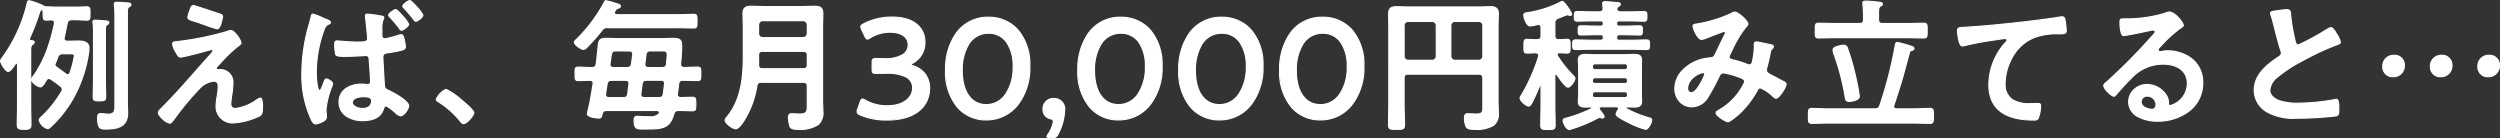 <svg xmlns="http://www.w3.org/2000/svg" width="420.968" height="23.288" viewBox="0 0 420.968 23.288"><rect x="0" y="0" width="420.968" height="23.288" fill="#333333" stroke="none"/><g transform="translate(27.428 -11979.764)"><path d="M19.92-2.784c0,1.128.072,1.776-1.152,1.776a4.687,4.687,0,0,1-.816-.072c-.12,0-.336-.024-.456-.024-.456,0-.48.408-.48.744,0,1.9.6,1.848,1.368,1.848,1.944,0,3.672-.36,3.672-2.688,0-.576-.048-1.152-.048-1.728V-17.952c0-.72.024-.984.264-1.128.144-.1.336-.168.336-.36,0-.288-.432-.288-.672-.312-.48-.024-1.248-.1-1.728-.1-.192,0-.384.048-.384.288v.216a12.394,12.394,0,0,1,.1,1.92Zm-3.6-3.984c0,.936-.048,1.872-.048,2.808,0,.648.168.7,1.056.7.84,0,1.032-.048,1.032-.672,0-.936-.048-1.872-.048-2.832V-14.88c0-.84.024-1.008.264-1.176.144-.1.312-.168.312-.36,0-.24-.264-.264-.456-.288-.336-.024-1.536-.12-1.848-.12-.192,0-.36.048-.36.288a.528.528,0,0,0,.024.192,11.853,11.853,0,0,1,.072,1.656ZM9.864-9.528a10.127,10.127,0,0,0,.432-1.08.794.794,0,0,1,.888-.576h1.272c.384,0,.648.024.648.36a16.738,16.738,0,0,1-.744,2.856c-.072.168-.168.312-.384.312a.456.456,0,0,1-.312-.12c-.336-.24-1.152-.864-1.488-1.08-.192-.144-.36-.288-.36-.5A.445.445,0,0,1,9.864-9.528Zm1.512-4.392c.192-.792.336-1.584.5-2.376.1-.48.288-.576.768-.624h.624c.648,0,1.3.072,1.944.072.528,0,.5-.312.5-1.128,0-.792.024-1.1-.5-1.1s-1.248.048-1.944.048H10.3c-.7,0-1.44-.048-1.92-.048h-.12a.436.436,0,0,1-.336-.144A12.78,12.78,0,0,0,5.5-20.112c-.288,0-.336.336-.408.72a25.657,25.657,0,0,1-4.08,8.808c-.12.168-.336.408-.336.624,0,.312.816,1.752,1.272,1.752.384,0,1.032-.984,1.224-1.3a.243.243,0,0,1,.168-.1.194.194,0,0,1,.192.216v6.936C3.528-1.392,3.48-.336,3.48.72c0,.7.24.816,1.152.816s1.152-.12,1.152-.792c0-1.08-.048-2.136-.048-3.192v-9c0-.744.024-1.1.264-1.272.12-.1.336-.216.336-.408,0-.24-.432-.264-.6-.264-.12-.048-.216-.1-.216-.24a.3.3,0,0,1,.024-.144A37.455,37.455,0,0,0,7.176-18c.048-.144.192-.624.384-.624s.264.216.288.384v.144c0,.912-.048,1.248.5,1.248.216,0,.624-.024.864-.048.288.024.528.12.528.48v.12a29.8,29.8,0,0,1-1.1,4.056,19.611,19.611,0,0,1-2.352,4.7c-.144.192-.408.5-.408.72,0,.408,1.056,1.224,1.44,1.224.336,0,.648-.48.936-.96.048-.072.1-.168.144-.24a.515.515,0,0,1,.384-.24.68.68,0,0,1,.384.144c.672.456.936.648,1.584,1.152a.725.725,0,0,1,.312.528.809.809,0,0,1-.12.408A19.855,19.855,0,0,1,7.7-.7c-.192.192-.528.432-.528.72A2.124,2.124,0,0,0,8.568,1.416a.8.8,0,0,0,.5-.264,20.149,20.149,0,0,0,3.816-4.824,22.513,22.513,0,0,0,2.544-7.32,8.623,8.623,0,0,0,.12-1.1c0-1.128-1.008-1.224-1.872-1.224-.456,0-.936.024-1.392.024h-.432c-.264-.024-.5-.12-.5-.456A.356.356,0,0,1,11.376-13.92Zm28.416,7.8A2.132,2.132,0,0,0,37.7-8.52c-.168,0-.312.024-.48.024a.24.24,0,0,1-.24-.24c0-.168.192-.36.312-.48a30.325,30.325,0,0,1,3.336-3.24c.216-.144.528-.336.528-.6,0-.36-1.1-2.04-1.68-2.04a2.128,2.128,0,0,0-.672.168A50.807,50.807,0,0,1,30.144-13.2c-.264.024-.5.072-.5.384a3.629,3.629,0,0,0,.552,1.344,1.79,1.79,0,0,1,.168.288c.216.36.312.552.648.552.408,0,3.216-.744,3.768-.888A14.844,14.844,0,0,1,36.24-11.9a.2.2,0,0,1,.216.192c0,.24-.648.888-.864,1.128-2.568,2.856-5.04,5.808-7.776,8.52-.192.192-.576.528-.576.816C27.24-.7,28.656.5,29.16.5c.24,0,.528-.456.672-.624a51.642,51.642,0,0,1,4.56-5.448,3.854,3.854,0,0,1,2.136-1.008c.576,0,.792.312.792.864A10.742,10.742,0,0,1,37.176-4.2a12.391,12.391,0,0,0-.216,1.9A2.764,2.764,0,0,0,39.912.456a11.9,11.9,0,0,0,4.44-1.224c.432-.24.408-1.008.408-1.44,0-.264.024-1.512-.312-1.512a1.9,1.9,0,0,0-.672.312,7.912,7.912,0,0,1-3.552,1.44.691.691,0,0,1-.792-.792c0-.36.12-1.176.168-1.56A11.46,11.46,0,0,0,39.792-6.12ZM33.168-19.3c-.264,0-.36.1-.6.744a6.369,6.369,0,0,0-.36,1.224c0,.384.528.48,1.368.744.168.048.576.192,1.032.36,1.032.36,2.376.84,2.544.84.552,0,.888-1.92.888-2.04,0-.288-.216-.384-.456-.456C37.056-18.048,33.36-19.3,33.168-19.3Zm36.432-.84c-.264,0-1.2.648-1.2.936,0,.12.12.24.192.312.6.624,1.152,1.3,1.68,1.968.072.12.168.264.312.264.312,0,1.2-.7,1.2-1.032A9.3,9.3,0,0,0,69.6-20.136Zm-2.376,1.512c-.264,0-1.2.648-1.2.912,0,.12.144.264.216.36a20.63,20.63,0,0,1,1.608,1.92c.1.144.192.288.336.288.312,0,1.2-.7,1.2-1.032A9.217,9.217,0,0,0,67.224-18.624ZM61.7-3.96c.552,0,1.44.024,1.44.648,0,.984-.648,1.344-1.536,1.344-.6,0-1.7-.288-1.7-1.032C59.9-3.768,61.152-3.96,61.7-3.96Zm.744-13.9c-.216,0-.336.072-.336.312a1.268,1.268,0,0,0,.024.312c.072.552.336,3.048.336,3.5,0,.6-.648.576-1.92.576-1.056,0-2.952-.192-3.24-.192-.336,0-.384.264-.384.528a8.221,8.221,0,0,0,.192,1.776c.144.264.864.288,1.344.288h.312c1.224,0,3.384-.144,3.432-.144.576,0,.528.624.552.84.048.888.216,2.712.216,3.552,0,.36-.168.5-.528.5-.312,0-.6-.072-.912-.072-1.9,0-3.864.84-3.864,3.048,0,2.16,2.04,3.1,3.936,3.1,1.488,0,3-.36,3.528-1.944.072-.216.144-.528.408-.528a.789.789,0,0,1,.384.168A10.975,10.975,0,0,1,67.1-1.32c.24.216.6.576.912.576.552,0,1.368-1.128,1.368-1.68,0-.816-2.544-2.208-3.24-2.52-.552-.264-.792-.336-.84-.912-.024-.288-.264-4.512-.264-4.728,0-.576.288-.7.792-.768,2.424-.384,3-.5,3-.984a7.977,7.977,0,0,0-.312-1.68c-.072-.168-.168-.384-.384-.384a2.252,2.252,0,0,0-.576.144,16.83,16.83,0,0,1-2.16.552c-.432,0-.528-.312-.528-.648v-1.056a4.4,4.4,0,0,1,.168-1.44,1.182,1.182,0,0,0,.144-.408c0-.192-.1-.216-.336-.264A22.149,22.149,0,0,0,62.448-17.856Zm-7.632.6a9.71,9.71,0,0,0-1.536-.6c-.216,0-.264.24-.312.432-.144.7-.36,1.368-.552,2.064a29.509,29.509,0,0,0-1.008,7.392,17.8,17.8,0,0,0,1.56,7.8c.144.288.384.792.744.792.264,0,1.824-.408,1.824-1.152,0-.36-.072-.84-.072-1.248A13.933,13.933,0,0,1,56.4-5.568a2.065,2.065,0,0,0,.168-.6c0-.288-.768-.768-1.032-.768-.24,0-.336.36-.432.6-.36.936-.5,1.344-.72,1.344-.48,0-.552-2.64-.552-3.072a20.959,20.959,0,0,1,1.368-7.32,1.361,1.361,0,0,1,.768-.816c.12-.048.24-.1.24-.24,0-.288-.408-.408-.72-.528C55.368-17.016,55.1-17.136,54.816-17.256ZM74.04-3.5c0,.216.264.36.432.456A14.782,14.782,0,0,1,78.12.216c.12.144.288.36.48.36.552,0,1.752-1.32,1.752-1.848,0-.6-4.128-3.912-4.68-3.912A3.278,3.278,0,0,0,74.04-3.5Zm35.688-5.352a.5.5,0,0,1-.576-.528V-9.5l.192-1.512c.072-.48.264-.648.744-.648h1.992c.624,0,.84.024.84.7,0,.24-.1,1.176-.12,1.488-.048.456-.264.624-.72.624Zm-5.856,0c-.336,0-.6-.144-.6-.528,0-.144.1-.672.144-.984.168-1.272.192-1.3.936-1.3h2.184c.336,0,.6.144.6.5,0,.048-.024.12-.024.168L106.92-9.5c-.072.48-.264.6-.744.648Zm5.208,5.064c-.336,0-.6-.144-.6-.5v-.12L108.7-6.1c.072-.48.288-.624.744-.624h2.448c.336,0,.6.144.6.528v.1l-.216,1.68c-.072.48-.288.624-.768.624ZM102.792-6.12a.665.665,0,0,1,.768-.6h2.328c.336,0,.6.12.6.5v.12l-.216,1.68c-.072.48-.288.624-.768.624h-2.4c-.288,0-.576-.12-.576-.48v-.144C102.624-4.992,102.72-5.544,102.792-6.12Zm11.256,5.088a.681.681,0,0,1,.768-.6c.768,0,1.632.048,2.376.048.552,0,.552-.288.552-1.128,0-.864,0-1.128-.552-1.128-.672,0-1.32.024-1.992.048-.312-.024-.552-.168-.552-.5v-.12c.072-.576.144-1.128.216-1.68a.612.612,0,0,1,.7-.624c.84,0,1.656.048,2.5.048.552,0,.528-.288.528-1.128s.024-1.128-.528-1.128c-.768,0-1.536.048-2.3.072-.408-.048-.576-.216-.576-.624.072-.672.192-2.256.192-2.9,0-1.152-.312-1.392-1.44-1.392-.552,0-1.1.048-1.656.048h-7.9c-.552,0-1.128-.048-1.7-.048-1.08,0-1.272.336-1.344,1.152-.12,1.056-.216,2.088-.336,3.144-.1.432-.264.624-.72.624-.768.024-1.536-.072-2.328-.072-.552,0-.528.312-.528,1.128s-.024,1.128.528,1.128c.6,0,1.392-.024,1.992-.048.288.024.528.144.528.48V-6.1c-.216,1.176-.384,2.328-.624,3.48-.048.168-.336,1.464-.336,1.56,0,.528,1.56.7,1.9.7.432,0,.456-.216.552-.672.144-.456.312-.6.792-.6h8.4c.216,0,.48.072.48.336a.426.426,0,0,1-.1.24,1.95,1.95,0,0,1-1.584.48h-.48c-.648,0-1.392-.072-1.632-.072-.432,0-.48.384-.48.744,0,1.512.624,1.392,1.776,1.392C112.032,1.488,113.328,1.464,114.048-1.032Zm.552-14.544c.912,0,1.824.048,2.76.048.576,0,.576-.24.576-1.128,0-.912.024-1.152-.576-1.152-.936,0-1.848.048-2.76.048H104.424c-.216-.024-.408-.1-.408-.336a.335.335,0,0,1,.072-.216c.192-.312.24-.456.6-.552.144-.048.36-.12.36-.336,0-.24-.36-.312-.528-.384a19.324,19.324,0,0,0-1.9-.528c-.192,0-.24.12-.312.288a25.714,25.714,0,0,1-4.488,6.048c-.192.192-.528.432-.528.672,0,.384,1.1,1.176,1.512,1.176a.82.82,0,0,0,.576-.312A31.972,31.972,0,0,0,101.9-15.1a.985.985,0,0,1,1.032-.48Zm13.7,6.264c.024-.5,0-1.032,0-1.56v-.072c0-.456.216-.648.672-.648h6.864c.48,0,.672.192.672.648v1.608c0,.48-.192.672-.672.672h-6.888C128.472-8.664,128.328-8.856,128.3-9.312Zm.672-4.584a.687.687,0,0,1-.672-.672V-16.08a.687.687,0,0,1,.672-.672h6.864a.687.687,0,0,1,.672.672v1.512a.687.687,0,0,1-.672.672Zm7.536,11.4c0,1.176-.12,1.464-1.368,1.464-.408,0-.912-.048-1.272-.048-.408,0-.528.24-.528.6A5.977,5.977,0,0,0,133.56.96c.168.552.792.576,1.272.576a5.707,5.707,0,0,0,3.5-.792,2.655,2.655,0,0,0,.792-2.328c0-.6-.048-1.2-.048-1.8v-12.24c0-.768.048-1.536.048-2.3,0-1.008-.456-1.248-1.392-1.248-.72,0-1.44.048-2.16.048h-6.36c-.72,0-1.44-.048-2.16-.048-.912,0-1.368.264-1.368,1.248,0,.768.048,1.536.048,2.3v4.872c0,3.552-.36,7.32-2.712,10.176-.144.168-.336.36-.336.576,0,.576,1.3,1.44,1.752,1.44.576,0,1.224-1.08,1.512-1.536a15.336,15.336,0,0,0,2.064-5.664.659.659,0,0,1,.768-.624h7.056c.48,0,.672.192.672.672ZM154.3-9.624a3.9,3.9,0,0,0,2.016-3.576c0-2.16-1.608-4.152-5.544-4.152a10.365,10.365,0,0,0-4.752,1.128c-.336.168-.48.288-.48.5a1.272,1.272,0,0,0,.144.48l.528,1.1c.144.336.264.48.432.48a.98.98,0,0,0,.48-.216,6.3,6.3,0,0,1,3.36-.936c1.848,0,3.024.816,3.024,2.112,0,1.32-1.08,2.352-3.984,2.352-.456,0-1.1-.024-1.368-.024-.624,0-.72.1-.72.72v1.08c0,.6.1.7.72.7.24,0,1.08-.024,1.608-.024,3.1,0,4.488.84,4.488,2.5,0,1.512-1.416,2.976-4.248,2.976a7.309,7.309,0,0,1-3.72-.936,1.216,1.216,0,0,0-.456-.192c-.192,0-.288.168-.408.5l-.408,1.176a1.09,1.09,0,0,0-.1.432c0,.24.144.384.5.552a11.218,11.218,0,0,0,4.488.864c5.232,0,7.2-2.664,7.2-5.328a3.757,3.757,0,0,0-2.76-3.792q-.36-.108-.36-.216C153.984-9.432,154.1-9.528,154.3-9.624Zm12.744-7.7c-4.728,0-7.248,3.984-7.248,8.9,0,5.472,3.048,8.376,6.888,8.376,4.008,0,7.3-3.336,7.3-9.048C173.976-14.568,170.808-17.328,167.04-17.328Zm0,2.688c2.376,0,4.128,1.872,4.128,5.64,0,3.912-1.92,6.384-4.488,6.384-2.424,0-4.08-1.992-4.08-5.736C162.6-11.736,163.992-14.64,167.04-14.64ZM177.7,2.952a.938.938,0,0,0,1.032-.6,9.078,9.078,0,0,0,1.1-3.984c0-1.464-.888-2.016-1.728-2.016a1.751,1.751,0,0,0-1.9,1.848,1.566,1.566,0,0,0,1.248,1.56c.336.072.48.216.48.5a5.238,5.238,0,0,1-.888,2.112.911.911,0,0,0-.192.384c0,.144.168.192.5.192Zm11.616-20.28c-4.728,0-7.248,3.984-7.248,8.9,0,5.472,3.048,8.376,6.888,8.376,4.008,0,7.3-3.336,7.3-9.048C196.248-14.568,193.08-17.328,189.312-17.328Zm0,2.688c2.376,0,4.128,1.872,4.128,5.64,0,3.912-1.92,6.384-4.488,6.384-2.424,0-4.08-1.992-4.08-5.736C184.872-11.736,186.264-14.64,189.312-14.64ZM206.3-17.328c-4.728,0-7.248,3.984-7.248,8.9,0,5.472,3.048,8.376,6.888,8.376,4.008,0,7.3-3.336,7.3-9.048C213.24-14.568,210.072-17.328,206.3-17.328Zm0,2.688c2.376,0,4.128,1.872,4.128,5.64,0,3.912-1.92,6.384-4.488,6.384-2.424,0-4.08-1.992-4.08-5.736C201.864-11.736,203.256-14.64,206.3-14.64ZM223.3-17.328c-4.728,0-7.248,3.984-7.248,8.9,0,5.472,3.048,8.376,6.888,8.376,4.008,0,7.3-3.336,7.3-9.048C230.232-14.568,227.064-17.328,223.3-17.328Zm0,2.688c2.376,0,4.128,1.872,4.128,5.64,0,3.912-1.92,6.384-4.488,6.384-2.424,0-4.08-1.992-4.08-5.736C218.856-11.736,220.248-14.64,223.3-14.64Zm19.128,3.888a.687.687,0,0,1-.672.672h-4.08a.687.687,0,0,1-.672-.672V-15.96a.671.671,0,0,1,.672-.672h4.08a.671.671,0,0,1,.672.672Zm3.12.672a.687.687,0,0,1-.672-.672V-15.96a.671.671,0,0,1,.672-.672H249.6a.671.671,0,0,1,.672.672v5.208a.687.687,0,0,1-.672.672Zm4.728,7.7c0,1.008-.024,1.344-1.152,1.344-.48,0-.936-.048-1.416-.048-.336,0-.528.1-.528.816a3.331,3.331,0,0,0,.288,1.368c.264.456.936.432,1.392.432a5.342,5.342,0,0,0,3.24-.7,2.479,2.479,0,0,0,.768-2.232c0-.6-.048-1.2-.048-1.8v-12.48c0-.744.048-1.464.048-2.208,0-.96-.432-1.224-1.32-1.224-.72,0-1.416.048-2.112.048H237.84c-.72,0-1.416-.048-2.136-.048-.912,0-1.3.288-1.3,1.224,0,.744.024,1.464.024,2.208V-2.784c0,1.176-.048,2.352-.048,3.528,0,.768.264.792,1.344.792,1.032,0,1.344-.024,1.344-.768,0-1.2-.072-2.376-.072-3.552v-4.3c0-.48.192-.672.672-.672H249.6c.456,0,.672.192.672.672ZM273.48-18.24c-.312,0-.6-.072-.648-.432a.553.553,0,0,1,.264-.48c.168-.12.312-.192.312-.36,0-.216-.216-.264-.384-.264-.312-.048-1.848-.168-2.16-.168-.24,0-.408.048-.408.336,0,.1.048.552.072.744,0,.456-.216.624-.648.624h-1.392c-.768,0-1.536-.048-2.3-.048-.5,0-.5.216-.5.816,0,.576,0,.792.5.792.768,0,1.536-.048,2.3-.048h1.68c.264.024.384.1.384.384v.12c-.024.264-.12.36-.384.384H269.3c-.84,0-1.656-.048-2.472-.048-.5,0-.5.168-.5.768,0,.576,0,.768.48.768.84,0,1.656-.048,2.5-.048h.864c.264.024.36.12.384.384v.168c-.024.264-.12.36-.384.384h-1.824c-.816,0-1.632-.048-2.448-.048-.5,0-.5.192-.5.816,0,.6,0,.792.5.792.816,0,1.632-.048,2.448-.048h7.008c.816,0,1.632.048,2.448.048.5,0,.528-.168.528-.792,0-.648,0-.816-.528-.816-.816,0-1.632.048-2.448.048h-2.184c-.264-.024-.36-.12-.36-.384v-.168c0-.264.1-.36.36-.384h1.008c.816,0,1.656.048,2.472.048.5,0,.48-.192.48-.768s.024-.768-.48-.768c-.84,0-1.656.048-2.472.048h-1.008c-.264-.024-.36-.1-.36-.384v-.12c0-.264.1-.36.36-.384h1.92c.768,0,1.536.048,2.3.048.5,0,.5-.216.5-.816,0-.576,0-.792-.5-.792-.768,0-1.536.048-2.3.048ZM262.752-7.656c.264.408,1.416,2.088,1.848,2.088.5,0,1.176-1.128,1.176-1.44a.535.535,0,0,0-.216-.408,21.5,21.5,0,0,1-2.712-3.384.405.405,0,0,1-.072-.24c0-.216.192-.312.384-.312.336,0,1.056.048,1.3.048.528,0,.5-.312.5-1.152,0-.816.024-1.152-.48-1.152-.456,0-.96.072-1.44.048-.456,0-.648-.192-.648-.672V-16.3a.794.794,0,0,1,.576-.888c.072-.024.288-.12.552-.216a8.037,8.037,0,0,1,.984-.36.565.565,0,0,1,.192.048,1.013,1.013,0,0,0,.288.072.258.258,0,0,0,.24-.24c0-.168-1.224-2.112-1.584-2.112a1.132,1.132,0,0,0-.36.144,17.48,17.48,0,0,1-5.352,1.728c-.456.072-.768.072-.768.456,0,.36.456,1.8,1.056,1.8a8.145,8.145,0,0,0,1.248-.24c.048,0,.1-.024.168-.024.312,0,.432.24.432.528v1.368c0,.48-.192.672-.648.672-.672.024-1.3-.048-1.752-.048-.5,0-.48.36-.48,1.152s-.024,1.152.48,1.152c.456,0,.984-.048,1.512-.048.264.024.5.12.5.432,0,.048-.024.12-.024.192A31.091,31.091,0,0,1,256.8-4.272c-.1.168-.264.36-.264.552,0,.456,1.056,1.344,1.416,1.344.288,0,.48-.384.6-.6.456-.84.912-1.968,1.3-2.856.048-.1.072-.1.12-.1.024,0,.1.024.1.144V-2.4c0,1.08-.048,2.16-.048,3.216,0,.72.24.744,1.224.744.96,0,1.2-.024,1.2-.744,0-1.08-.048-2.136-.048-3.216V-7.512c0-.1.048-.24.168-.24C262.632-7.752,262.68-7.7,262.752-7.656ZM268.7-4.344a.472.472,0,0,1,.456-.456h5.016a.428.428,0,0,1,.456.456v.1a.417.417,0,0,1-.456.456H269.16a.428.428,0,0,1-.456-.456Zm0-2.352a.472.472,0,0,1,.456-.456h5.016a.428.428,0,0,1,.456.456v.072a.417.417,0,0,1-.456.456H269.16a.428.428,0,0,1-.456-.456ZM274.176-9.5a.417.417,0,0,1,.456.456v.072a.435.435,0,0,1-.456.48H269.16a.461.461,0,0,1-.456-.48v-.072a.441.441,0,0,1,.456-.456Zm-4.032,8.04c-.072-.1-.168-.216-.216-.288a.335.335,0,0,1-.072-.216c0-.264.264-.264.336-.288h2.592c.072.024.336.024.336.288a.564.564,0,0,1-.048.192,1.782,1.782,0,0,0-.36.816c0,.528,4.344,2.5,4.968,2.5.432,0,1.008-1.1,1.008-1.56,0-.264-.24-.312-.6-.408A19.388,19.388,0,0,1,274.44-1.92a.243.243,0,0,1-.1-.168c0-.1.1-.144.192-.144.384,0,.792.024,1.176.024.648,0,1.272-.1,1.272-.888,0-.384-.024-.744-.024-1.2v-4.68c0-.408.024-.792.024-1.2,0-.792-.6-.888-1.248-.888-.624,0-1.248.048-1.9.048H269.5c-.648,0-1.272-.048-1.92-.048-.624,0-1.224.12-1.224.888,0,.36.048.744.048,1.2V-4.3c0,.456-.048.84-.048,1.2,0,.768.6.888,1.248.888.288,0,.552-.024.84-.024a.17.17,0,0,1,.192.168c0,.072-.048.1-.1.144a23.469,23.469,0,0,1-3.984,1.512c-.456.12-.768.144-.768.5,0,.264.5,1.464,1.032,1.464a5.127,5.127,0,0,0,.816-.216,24.267,24.267,0,0,0,3.984-1.7.782.782,0,0,1,.312-.1.409.409,0,0,1,.168.024,1.465,1.465,0,0,0,.312.072.247.247,0,0,0,.264-.24A2.572,2.572,0,0,0,270.144-1.464Zm17.5-6.288a6.72,6.72,0,0,1-.576,1.3c-.312.552-.984,1.824-1.7,1.824-.432,0-.624-.36-.624-.768,0-1.512,1.968-2.616,2.64-2.616A.25.25,0,0,1,287.64-7.752Zm5.088-10.44a1.564,1.564,0,0,0-.744.288,22.64,22.64,0,0,1-5.52,1.68c-.432.072-.792.072-.792.384s.7,2.232,1.44,2.232a3.5,3.5,0,0,0,.936-.288c.792-.312,2.736-1.056,2.808-1.056a.245.245,0,0,1,.264.24.637.637,0,0,1-.12.336c-.552,1.08-1.056,2.184-1.584,3.264-.168.312-.288.576-.744.6a12.949,12.949,0,0,0-1.392.216c-2.3.528-4.68,2.448-4.68,4.968a2.928,2.928,0,0,0,2.856,3.072,3.224,3.224,0,0,0,2.712-1.632,38.871,38.871,0,0,0,1.92-3.576.751.751,0,0,1,.7-.5,12.1,12.1,0,0,1,2.3.6c.888.312,1.272.48,1.272.912a10.333,10.333,0,0,1-4.368,4.776c-.144.1-.456.24-.456.456,0,.456,1.632,1.488,1.992,1.488.336,0,1.536-1.032,1.824-1.272a15.933,15.933,0,0,0,3.12-4.032c.12-.192.24-.408.5-.408A6.493,6.493,0,0,1,298.92-4.2c.192.192.552.5.72.5.48,0,1.68-1.872,1.68-2.328,0-.288-.312-.432-.528-.528-.336-.168-1.752-.936-2.232-1.176-.312-.168-.552-.36-.552-.744a1.705,1.705,0,0,1,.1-.48c.192-.744.384-1.512.528-2.28a2.143,2.143,0,0,1,.168-.624c.192-.192.384-.36.384-.528,0-.216-.264-.288-.432-.312-.288-.072-2.232-.48-2.424-.48-.288,0-.36.216-.36.456,0,.12.024.24.024.36a15.122,15.122,0,0,1-.336,2.52c-.072.288-.192.528-.552.528a1.151,1.151,0,0,1-.408-.12,14.879,14.879,0,0,0-1.656-.552c-.84-.216-1.32-.24-1.32-.672a.93.93,0,0,1,.144-.408c.648-1.272,1.824-3.816,2.784-4.728a.608.608,0,0,0,.24-.408C294.888-16.728,293.208-18.192,292.728-18.192Zm20.928,14.16a41.7,41.7,0,0,0-.816-4.128,37.07,37.07,0,0,0-1.224-4.08.6.6,0,0,0-.6-.384,4.134,4.134,0,0,0-1.056.216c-.312.1-.72.216-.72.624a2.454,2.454,0,0,0,.168.7,39.639,39.639,0,0,1,1.848,7.056c.1.5.1.864.7.864C312.36-3.168,313.656-3.36,313.656-4.032Zm6.048-8.52a69.8,69.8,0,0,1-2.592,10.08c-.144.456-.384.576-.864.576H308.52c-.96,0-1.9-.072-2.856-.072-.624,0-.576.312-.576,1.248,0,.912-.048,1.248.576,1.248.96,0,1.9-.048,2.856-.048H322.7c.96,0,1.9.048,2.856.048.6,0,.576-.312.576-1.248s.024-1.248-.576-1.248c-.96,0-1.9.072-2.856.072H319.92c-.264-.024-.5-.12-.5-.432a.445.445,0,0,1,.048-.168c.384-1.128.744-2.256,1.1-3.384.576-1.848,1.032-3.72,1.56-5.592.072-.168.12-.216.408-.288.168-.048.312-.1.312-.312s-.264-.288-.432-.36a20.211,20.211,0,0,0-2.328-.648C319.8-13.08,319.752-12.792,319.7-12.552ZM316.9-18.024c0-.672.024-.984.312-1.176.192-.12.336-.168.336-.336,0-.312-.456-.312-.672-.336-.5-.072-1.68-.168-2.16-.168-.24,0-.456.048-.456.336,0,.072.024.168.024.24a19.5,19.5,0,0,1,.1,2.064v.456c0,.48-.192.672-.672.672h-4.1c-.936,0-1.848-.048-2.784-.048-.624,0-.576.288-.576,1.248,0,.912-.048,1.224.576,1.224.936,0,1.848-.048,2.784-.048h12.12c.936,0,1.872.048,2.784.048.624,0,.576-.312.576-1.224,0-.96.048-1.248-.576-1.248-.936,0-1.848.048-2.784.048h-4.152c-.456,0-.672-.192-.672-.672Zm13.3,3c0,.24.216,2.52.792,2.52a1.852,1.852,0,0,0,.36-.048,48.079,48.079,0,0,1,5.3-.984c.264-.048,1.344-.216,1.536-.216.144,0,.36.1.36.288,0,.144-.312.456-.432.576A10.659,10.659,0,0,0,335.472-6c0,4.68,3.5,5.976,7.584,5.976.264,0,.528,0,.7-.24a5.749,5.749,0,0,0,.432-2.136c0-.384-.192-.408-.552-.408-.24,0-.768.024-1.2.024-2.424,0-4.224-.672-4.224-3.456a8.986,8.986,0,0,1,1.152-4.224,7.264,7.264,0,0,1,4.1-3.576,11.736,11.736,0,0,1,3.984-.5c.552-.024,1.056.024,1.056-.5a14.476,14.476,0,0,0-.192-1.752c-.072-.288-.12-.6-.48-.6a1.168,1.168,0,0,0-.288.024c-1.8.288-3.648.528-5.448.744-3.5.408-7.008.768-10.512.984C330.528-15.576,330.192-15.648,330.192-15.024ZM363.624-2.64c0,.384-.192.816-.648.816-.72,0-1.872-.408-1.872-1.272a.994.994,0,0,1,1.032-.96A1.466,1.466,0,0,1,363.624-2.64Zm2.232-15.552a3.274,3.274,0,0,0-.912.264,22.243,22.243,0,0,1-6.072.888H358.3c-.72,0-.744.048-.744.6,0,.408.072,2.208.6,2.208.384,0,3.768-.7,4.344-.84a5.757,5.757,0,0,1,.576-.1c.192,0,.408.072.408.288,0,.24-.432.672-.624.864a96.175,96.175,0,0,1-7.464,7.536c-.216.168-.576.432-.576.72,0,.384,1.224,1.728,1.728,1.728a.326.326,0,0,0,.264-.168c.864-.984,1.728-1.968,2.664-2.88a7.286,7.286,0,0,1,5.376-2.352c2.088,0,4.056.96,4.056,3.288a3.9,3.9,0,0,1-2.9,3.7c-.192,0-.264-.144-.288-.312A2.387,2.387,0,0,0,365.28-4.3,3.915,3.915,0,0,0,362.088-6a3.014,3.014,0,0,0-3.072,2.9c0,2.448,2.832,3.264,4.824,3.264,3.864,0,7.632-2.208,7.632-6.456a4.96,4.96,0,0,0-2.856-4.656,7.039,7.039,0,0,0-2.952-.72,4.56,4.56,0,0,0-.984.1,1.4,1.4,0,0,1-.312.048c-.216,0-.408-.12-.408-.312a.718.718,0,0,1,.24-.408,23.243,23.243,0,0,1,3.48-3.216c.264-.192.528-.336.528-.5C368.208-16.368,366.816-18.192,365.856-18.192ZM382.9-18a1.266,1.266,0,0,0,.072.288,15.245,15.245,0,0,1,.456,1.584c.24.984.912,3.528,1.2,4.392a.822.822,0,0,1,.1.432.744.744,0,0,1-.408.624c-1.992,1.3-4.152,3-4.152,5.616a4.224,4.224,0,0,0,2.208,3.7,9,9,0,0,0,4.92,1.032,57.474,57.474,0,0,0,6.6-.384c.48-.12.5-.384.5-1.008v-.288c0-.5-.024-1.488-.36-1.488a.665.665,0,0,0-.216.024,36.221,36.221,0,0,1-6.264.624,9.591,9.591,0,0,1-3.192-.432c-.744-.264-1.584-.864-1.584-1.728a3.022,3.022,0,0,1,1.176-2.16,24.4,24.4,0,0,1,4.32-2.832,44.135,44.135,0,0,1,5.928-2.76c.192-.072.456-.144.456-.384a4.8,4.8,0,0,0-.7-1.464c-.144-.24-.552-.96-.864-.96a1.535,1.535,0,0,0-.624.24,38.8,38.8,0,0,1-4.9,2.664c-.408,0-.48-.408-.552-.72a32.817,32.817,0,0,1-.744-4.3c-.048-.552,0-.912-.672-.912a8.911,8.911,0,0,0-1.152.12C383.688-18.36,382.9-18.36,382.9-18Zm20.832,7.08A1.824,1.824,0,0,0,401.808-9a1.639,1.639,0,0,0,1.728,1.68,1.826,1.826,0,0,0,1.9-1.944A1.627,1.627,0,0,0,403.728-10.92Zm8.016,0A1.824,1.824,0,0,0,409.824-9a1.639,1.639,0,0,0,1.728,1.68,1.826,1.826,0,0,0,1.9-1.944A1.627,1.627,0,0,0,411.744-10.92Zm7.992,0A1.824,1.824,0,0,0,417.816-9a1.639,1.639,0,0,0,1.728,1.68,1.826,1.826,0,0,0,1.9-1.944A1.627,1.627,0,0,0,419.736-10.92Z" transform="translate(-28 12000)" fill="#fff"/><path d="M177.7,3.052h-.336c-.2,0-.6,0-.6-.292a.993.993,0,0,1,.211-.442,5.1,5.1,0,0,0,.869-2.054c0-.2-.066-.334-.4-.406l-.006,0A1.66,1.66,0,0,1,176.108-1.8a1.848,1.848,0,0,1,2-1.948,1.852,1.852,0,0,1,1.828,2.116A9.2,9.2,0,0,1,178.816,2.4,1.034,1.034,0,0,1,177.7,3.052ZM177.48-.337c.384.083.556.269.556.6a5.349,5.349,0,0,1-.9,2.166.869.869,0,0,0-.176.33c0,.059.143.092.4.092h.336a.841.841,0,0,0,.944-.548,8.989,8.989,0,0,0,1.092-3.936c0-1.413-.841-1.916-1.628-1.916a1.644,1.644,0,0,0-1.8,1.748A1.47,1.47,0,0,0,177.48-.337Zm87.336,2c-.61,0-1.132-1.267-1.132-1.564,0-.392.314-.469.677-.559l.166-.042a23.52,23.52,0,0,0,3.95-1.5l.022-.02c.033-.03.033-.032.033-.042s0-.068-.092-.068c-.142,0-.281.006-.416.012s-.278.012-.424.012c-.628,0-1.348-.112-1.348-.988,0-.172.011-.349.022-.535.013-.21.026-.426.026-.665v-4.68c0-.238-.013-.455-.026-.665-.011-.187-.022-.363-.022-.535,0-.876.708-.988,1.324-.988.326,0,.65.012.964.024s.634.024.956.024h4.344c.325,0,.649-.012.962-.024s.623-.024.934-.024c.438,0,1.348,0,1.348.988,0,.206-.006.408-.012.6s-.012.394-.012.6V-4.3c0,.236.006.446.013.649s.011.366.011.551c0,.988-.927.988-1.372.988-.194,0-.4-.006-.591-.012s-.394-.012-.585-.012c-.037,0-.092.014-.092.044s.021.051.057.087a19.183,19.183,0,0,0,3.616,1.473l.055.015c.331.087.616.163.616.489,0,.482-.591,1.66-1.108,1.66a12.472,12.472,0,0,1-2.761-1.06,17.285,17.285,0,0,1-1.571-.838c-.652-.4-.736-.585-.736-.7a1.834,1.834,0,0,1,.37-.863l.01-.029a.327.327,0,0,0,.027-.116c0-.118-.067-.152-.207-.179l-.043-.009h-2.564l-.043.009c-.14.027-.207.061-.207.179a.24.24,0,0,0,.055.161c.03.045.083.114.135.181l.078.1c.347.451.548.747.548.924a.345.345,0,0,1-.364.34.92.92,0,0,1-.252-.051l-.084-.024-.02-.008a.366.366,0,0,0-.123-.013.682.682,0,0,0-.267.085,24.324,24.324,0,0,1-4,1.709l-.005,0-.16.049A3.118,3.118,0,0,1,264.816,1.66Zm3.624-3.992a.269.269,0,0,1,.292.268.24.24,0,0,1-.1.191l-.026.024-.011.011-.014.007a23.7,23.7,0,0,1-4,1.52l-.17.043c-.39.1-.524.14-.524.365s.478,1.364.932,1.364a3.52,3.52,0,0,0,.623-.161l.163-.05a24.161,24.161,0,0,0,3.967-1.7.847.847,0,0,1,.359-.108.512.512,0,0,1,.2.029l.084.024a.777.777,0,0,0,.194.042.149.149,0,0,0,.164-.14,3.008,3.008,0,0,0-.507-.8l-.077-.1c-.056-.073-.109-.141-.143-.192a.431.431,0,0,1-.089-.271.382.382,0,0,1,.368-.375l.036-.008.015-.005H272.8l.015.005.036.008a.382.382,0,0,1,.368.375.509.509,0,0,1-.039.183l-.014.04-.005.015-.01.013a1.723,1.723,0,0,0-.34.756c0,.125.593.589,2.2,1.359a12.576,12.576,0,0,0,2.668,1.037c.338,0,.908-1,.908-1.46,0-.159-.114-.2-.467-.3l-.059-.016a19.375,19.375,0,0,1-3.67-1.5l-.013-.007-.01-.01a.335.335,0,0,1-.125-.239.262.262,0,0,1,.292-.244c.194,0,.4.006.591.012s.394.012.585.012c.724,0,1.172-.132,1.172-.788,0-.182-.005-.358-.011-.545-.006-.2-.013-.416-.013-.655v-4.68c0-.206.006-.408.012-.6s.012-.394.012-.6c0-.656-.439-.788-1.148-.788-.307,0-.622.012-.926.024s-.641.024-.97.024H269.5c-.326,0-.65-.012-.964-.024s-.634-.024-.956-.024c-.8,0-1.124.228-1.124.788,0,.166.011.34.022.523.013.213.026.433.026.677V-4.3c0,.244-.013.464-.026.677-.011.183-.022.357-.022.523,0,.654.459.788,1.148.788.142,0,.281-.006.416-.012S268.294-2.332,268.44-2.332Zm-7.2,3.992c-.936,0-1.324,0-1.324-.844,0-.526.012-1.068.024-1.592s.024-1.082.024-1.624V-5.784a.107.107,0,0,0-.006-.04.352.352,0,0,0-.019.034c-.075.174-.154.358-.234.547-.326.767-.7,1.636-1.065,2.314l-.023.043c-.133.243-.335.61-.664.61-.4,0-1.516-.912-1.516-1.444a.923.923,0,0,1,.2-.476c.029-.044.056-.086.079-.125l0,0a30.075,30.075,0,0,0,2.84-6.419.811.811,0,0,1,.015-.116.445.445,0,0,0,.009-.059c0-.137-.047-.3-.408-.332-.27,0-.54.013-.8.025s-.484.023-.706.023a.536.536,0,0,1-.4-.135c-.178-.178-.177-.492-.176-1.014v-.206c0-.521,0-.836.176-1.014a.536.536,0,0,1,.4-.135c.18,0,.388.011.608.023.26.014.555.03.859.03.1,0,.191,0,.281,0,.408,0,.552-.15.552-.572V-15.6c0-.2-.058-.428-.332-.428a.348.348,0,0,0-.079.011.448.448,0,0,1-.074.012,8.13,8.13,0,0,1-1.263.24c-.695,0-1.156-1.532-1.156-1.9,0-.43.331-.478.714-.534l.139-.021a17.735,17.735,0,0,0,5.318-1.716l0,0,.048-.025a.9.9,0,0,1,.357-.13c.072,0,.292,0,1.009,1.036a5.565,5.565,0,0,1,.675,1.176.358.358,0,0,1-.34.34.918.918,0,0,1-.284-.065l-.035-.012-.044-.016a.327.327,0,0,0-.116-.027,9.3,9.3,0,0,0-.946.352c-.159.058-.3.115-.4.157-.068.028-.119.049-.152.06a.7.7,0,0,0-.514.8v2.064c0,.422.143.572.548.572.069,0,.135,0,.207,0,.208,0,.422-.014.629-.027s.408-.026.6-.026a.542.542,0,0,1,.407.134c.174.174.173.489.173,1.012v.211c0,.522,0,.837-.172,1.009a.578.578,0,0,1-.433.138c-.112,0-.327-.01-.554-.021-.264-.013-.563-.027-.742-.027-.047,0-.284.01-.284.212a.306.306,0,0,0,.055.185,21.272,21.272,0,0,0,2.7,3.37.625.625,0,0,1,.244.477c0,.355-.709,1.54-1.276,1.54-.525,0-1.78-1.9-1.921-2.117l-.028-.02c-.044-.031-.068-.048-.091-.048-.042,0-.068.083-.068.14V-2.4c0,.539.012,1.081.024,1.606s.024,1.069.024,1.61C262.54,1.66,262.159,1.66,261.24,1.66Zm-1.272-7.688a.217.217,0,0,1,.2.244V-2.4c0,.544-.012,1.1-.024,1.628s-.024,1.064-.024,1.588c0,.62.127.644,1.124.644.976,0,1.1-.036,1.1-.644,0-.539-.012-1.081-.024-1.606s-.024-1.069-.024-1.61V-7.512c0-.165.094-.34.268-.34a.347.347,0,0,1,.208.085l.04.028.017.011.011.017c.533.824,1.462,2.042,1.764,2.042.432,0,1.076-1.074,1.076-1.34,0-.151-.07-.221-.187-.337a21.461,21.461,0,0,1-2.725-3.4.5.5,0,0,1-.088-.294.433.433,0,0,1,.484-.412c.184,0,.486.014.752.027.225.011.437.021.544.021.19,0,.257-.045.291-.079.114-.114.114-.414.113-.868v-.212c0-.454,0-.755-.114-.87a.343.343,0,0,0-.266-.075c-.189,0-.384.012-.591.026s-.428.027-.642.027c-.075,0-.144,0-.212-.005-.512,0-.743-.238-.743-.772V-16.3a.891.891,0,0,1,.633-.978l.011,0c.026-.009.079-.03.145-.057.1-.042.245-.1.4-.158a7.982,7.982,0,0,1,1.018-.366.509.509,0,0,1,.183.039l.04.014.038.013a.776.776,0,0,0,.218.054.16.16,0,0,0,.14-.135,7,7,0,0,0-.659-1.095c-.508-.729-.762-.922-.825-.922a.944.944,0,0,0-.265.108l-.047.024a17.947,17.947,0,0,1-5.383,1.739L257.8-18c-.4.059-.542.092-.542.336,0,.381.463,1.7.956,1.7a8.013,8.013,0,0,0,1.222-.236l.013,0h.013a.249.249,0,0,0,.045-.008.528.528,0,0,1,.123-.016c.333,0,.532.235.532.628v1.368c0,.534-.231.772-.748.772-.089,0-.186,0-.285,0-.309,0-.607-.016-.87-.03-.217-.012-.422-.023-.6-.023a.338.338,0,0,0-.262.077c-.119.119-.119.419-.118.872v.207c0,.453,0,.753.118.872a.338.338,0,0,0,.262.077c.217,0,.45-.011.7-.023.265-.012.54-.025.816-.025h.009c.492.045.595.314.595.532a.534.534,0,0,1-.012.1.563.563,0,0,0-.012.1v.016l-.005.016a30.315,30.315,0,0,1-2.865,6.476c-.025.044-.055.09-.084.133a.779.779,0,0,0-.166.367c0,.407,1.014,1.244,1.316,1.244.211,0,.378-.3.489-.506l.023-.042c.363-.669.731-1.534,1.056-2.3.081-.19.16-.375.236-.551l0-.005C259.816-5.991,259.867-6.028,259.968-6.028ZM248.72,1.636c-.4,0-1.064,0-1.343-.482a3.425,3.425,0,0,1-.3-1.418c0-.676.164-.916.628-.916.243,0,.482.012.713.024s.465.024.7.024c1.052,0,1.052-.264,1.052-1.244v-4.7c0-.412-.16-.572-.572-.572H237.672c-.422,0-.572.15-.572.572v4.3c0,.584.018,1.179.036,1.755s.036,1.192.036,1.8c0,.868-.453.868-1.444.868-1.021,0-1.444,0-1.444-.892,0-.589.012-1.187.024-1.766s.024-1.175.024-1.762V-15.672c0-.371-.006-.743-.012-1.1s-.012-.733-.012-1.106c0-.953.391-1.324,1.4-1.324.362,0,.722.012,1.071.024s.706.024,1.065.024h11.592c.343,0,.695-.012,1.035-.024s.713-.024,1.077-.024a1.57,1.57,0,0,1,1.058.276,1.284,1.284,0,0,1,.362,1.048c0,.374-.012.747-.024,1.107s-.024.73-.024,1.1v12.48c0,.3.012.6.024.9s.024.6.024.9a2.6,2.6,0,0,1-.805,2.31,5.5,5.5,0,0,1-3.3.718ZM247.7-.98c-.239,0-.428,0-.428.716a3.25,3.25,0,0,0,.275,1.318c.2.352.711.382,1.17.382h.136a5.354,5.354,0,0,0,3.176-.673,2.375,2.375,0,0,0,.732-2.155c0-.3-.012-.6-.024-.9s-.024-.6-.024-.9v-12.48c0-.374.012-.747.024-1.107s.024-.73.024-1.1c0-.84-.308-1.124-1.22-1.124-.361,0-.722.012-1.071.024s-.695.024-1.041.024H237.84c-.362,0-.722-.012-1.071-.024S236.062-19,235.7-19c-.894,0-1.2.284-1.2,1.124,0,.371.006.743.012,1.1s.012.733.012,1.106V-2.784c0,.589-.012,1.187-.024,1.766s-.024,1.175-.024,1.762c0,.653.141.692,1.244.692,1.072,0,1.244-.045,1.244-.668,0-.6-.018-1.206-.036-1.791S236.9-2.2,236.9-2.784v-4.3c0-.534.238-.772.772-.772H249.6a.673.673,0,0,1,.772.772v4.7c0,1.027-.048,1.444-1.252,1.444-.243,0-.482-.012-.713-.024S247.941-.98,247.7-.98ZM134.832,1.636c-.409,0-1.171,0-1.368-.647a6.015,6.015,0,0,1-.22-1.469c0-.471.205-.7.628-.7.177,0,.384.011.6.023s.462.025.669.025c1.166,0,1.268-.224,1.268-1.364V-5.712c0-.422-.15-.572-.572-.572h-7.056c-.426,0-.607.146-.669.54a15.49,15.49,0,0,1-2.078,5.7l-.046.073c-.331.528-.948,1.51-1.551,1.51-.483,0-1.852-.891-1.852-1.54a.953.953,0,0,1,.311-.584l.049-.057c2.368-2.876,2.688-6.725,2.688-10.111v-4.872c0-.382-.012-.772-.024-1.149s-.024-.77-.024-1.155c0-1.119.587-1.348,1.468-1.348.362,0,.729.012,1.083.024s.718.024,1.077.024h6.36c.358,0,.724-.012,1.077-.024s.722-.024,1.083-.024c.921,0,1.492.226,1.492,1.348,0,.386-.012.777-.024,1.155s-.024.766-.024,1.149v12.24c0,.3.012.6.024.9s.024.6.024.9A2.746,2.746,0,0,1,138.4.822,5.753,5.753,0,0,1,134.832,1.636Zm-.96-2.616c-.308,0-.428.14-.428.5a5.867,5.867,0,0,0,.211,1.408c.143.469.66.508,1.177.508a5.6,5.6,0,0,0,3.442-.77,2.552,2.552,0,0,0,.754-2.25c0-.3-.012-.6-.024-.9s-.024-.6-.024-.9v-12.24c0-.386.012-.777.024-1.155s.024-.766.024-1.149c0-.97-.435-1.148-1.292-1.148-.358,0-.724.012-1.077.024s-.722.024-1.083.024h-6.36c-.362,0-.729-.012-1.083-.024s-.718-.024-1.077-.024c-.936,0-1.268.3-1.268,1.148,0,.382.012.772.024,1.149s.024.77.024,1.155v4.872c0,3.421-.325,7.313-2.735,10.24l-.052.06a.822.822,0,0,0-.261.453c0,.494,1.219,1.34,1.652,1.34.492,0,1.115-.992,1.381-1.416l.046-.073a15.29,15.29,0,0,0,2.05-5.627.756.756,0,0,1,.867-.708h7.056c.534,0,.772.238.772.772V-2.5c0,1.25-.173,1.564-1.468,1.564-.213,0-.451-.013-.68-.025S134.044-.98,133.872-.98ZM4.632,1.636C3.693,1.636,3.38,1.5,3.38.72c0-.529.012-1.067.024-1.586s.024-1.055.024-1.582V-9.384c0-.053-.016-.116-.092-.116-.027,0-.052.022-.089.059-.253.409-.871,1.333-1.3,1.333C1.4-8.108.572-9.623.572-9.96a1.1,1.1,0,0,1,.287-.591c.024-.032.047-.063.068-.091A25.4,25.4,0,0,0,4.99-19.414L5-19.465c.068-.367.139-.747.5-.747a12.392,12.392,0,0,1,2.481.906l.013.011a.336.336,0,0,0,.265.115h.12c.22,0,.5.01.791.021.352.013.751.027,1.129.027h2.976c.37,0,.741-.013,1.1-.026.307-.011.6-.022.844-.022a.581.581,0,0,1,.435.138c.17.17.17.47.169.967v.2c0,.509,0,.816-.17.988a.579.579,0,0,1-.434.138c-.327,0-.658-.018-.978-.036s-.645-.036-.966-.036h-.619c-.448.045-.591.123-.675.544-.056.265-.11.533-.163.792-.105.52-.214,1.058-.342,1.588l0,.011-.005.01a.284.284,0,0,0-.013.123c0,.222.122.329.409.356h.427c.227,0,.464-.006.693-.012s.469-.012.7-.012c.64,0,1.972,0,1.972,1.324a8.808,8.808,0,0,1-.121,1.12,22.678,22.678,0,0,1-2.556,7.353A20.219,20.219,0,0,1,9.141,1.225a.894.894,0,0,1-.573.291A2.173,2.173,0,0,1,7.076.024c0-.277.243-.5.438-.679.043-.04.084-.077.119-.112a19.717,19.717,0,0,0,3.223-4.081.707.707,0,0,0,.108-.36.619.619,0,0,0-.277-.452c-.64-.5-.906-.691-1.573-1.144l-.038-.023a.509.509,0,0,0-.292-.105.426.426,0,0,0-.3.2c-.021.032-.043.07-.066.11s-.05.087-.076.126c-.316.527-.634,1-1.019,1A2.574,2.574,0,0,1,5.836-6.605v4.157c0,.524.012,1.059.024,1.576S5.884.2,5.884.744C5.884,1.5,5.556,1.636,4.632,1.636ZM3.336-9.7a.293.293,0,0,1,.292.316v6.936c0,.529-.012,1.067-.024,1.586S3.58.193,3.58.72c0,.609.157.716,1.052.716s1.052-.1,1.052-.692C5.684.2,5.672-.342,5.66-.868s-.024-1.054-.024-1.58v-9c0-.726.014-1.147.3-1.352l.068-.051c.107-.079.228-.168.228-.277s-.259-.164-.5-.164H5.717L5.7-13.3a.355.355,0,0,1-.279-.333.4.4,0,0,1,.035-.189,37.07,37.07,0,0,0,1.626-4.21l.01-.031c.112-.344.247-.662.469-.662.2,0,.344.171.387.47v.158c0,.071,0,.139,0,.2,0,.452,0,.751.11.865.034.034.1.08.294.08.223,0,.629-.025.854-.048h.018a.574.574,0,0,1,.62.58l0,.141a30.209,30.209,0,0,1-1.108,4.07A19.657,19.657,0,0,1,6.367-7.475l-.06.078a1.4,1.4,0,0,0-.327.58c0,.342,1,1.124,1.34,1.124.3,0,.646-.571.85-.911.025-.037.047-.076.071-.118s.05-.087.076-.126l.005-.007a.61.61,0,0,1,.462-.278.7.7,0,0,1,.4.135l.044.027c.673.457.94.651,1.589,1.156a.825.825,0,0,1,.351.607.908.908,0,0,1-.131.453l0,.006A19.924,19.924,0,0,1,7.772-.623c-.036.036-.078.075-.123.116-.175.16-.373.342-.373.531,0,.365.861,1.292,1.292,1.292A.726.726,0,0,0,9,1.081l.005,0a20.063,20.063,0,0,0,3.795-4.8,22.479,22.479,0,0,0,2.532-7.288,8.6,8.6,0,0,0,.118-1.087c0-.933-.708-1.124-1.772-1.124-.227,0-.464.006-.693.012s-.469.012-.7.012h-.441c-.395-.036-.595-.223-.595-.556a.466.466,0,0,1,.029-.2c.127-.523.234-1.056.338-1.571.052-.26.107-.528.163-.793.108-.539.351-.652.856-.7h.634c.327,0,.658.018.978.036s.645.036.966.036c.191,0,.258-.045.292-.079.113-.113.112-.4.112-.846v-.2c0-.43,0-.713-.111-.825a.4.4,0,0,0-.293-.08c-.244,0-.532.01-.837.021-.361.013-.733.027-1.107.027H10.3c-.382,0-.783-.015-1.136-.027-.292-.011-.568-.021-.784-.021h-.12a.529.529,0,0,1-.4-.166,13.492,13.492,0,0,0-2.36-.866c-.173,0-.224.178-.3.584l-.01.055a25.619,25.619,0,0,1-4.1,8.85c-.02.028-.044.06-.07.094a.98.98,0,0,0-.246.47c0,.273.789,1.652,1.172,1.652.255,0,.769-.647,1.139-1.248l.006-.01L3.1-9.575A.336.336,0,0,1,3.336-9.7Zm2.42-3.792c.433,0,.68.136.68.364,0,.21-.179.342-.31.438l-.064.048-.005,0c-.2.14-.221.486-.221,1.19v4.405a2.549,2.549,0,0,1,.313-.476L6.208-7.6a19.452,19.452,0,0,0,2.338-4.678,29.991,29.991,0,0,0,1.1-4.033v-.11c0-.245-.12-.352-.427-.38-.231.023-.639.048-.865.048a.581.581,0,0,1-.436-.139c-.172-.173-.171-.487-.169-1.007,0-.064,0-.131,0-.2v-.137c-.017-.112-.063-.291-.188-.291-.025,0-.12.038-.279.524l-.011.032a37.245,37.245,0,0,1-1.636,4.235.217.217,0,0,0-.014.1C5.62-13.565,5.645-13.538,5.756-13.492ZM108.685,1.59c-.891,0-1.433-.1-1.433-1.494,0-.253,0-.844.58-.844.094,0,.257.01.463.023.325.021.77.049,1.169.049h.48a1.873,1.873,0,0,0,1.5-.439.337.337,0,0,0,.077-.181c0-.205-.238-.236-.38-.236h-8.4c-.424,0-.561.1-.7.526l-.012.057c-.086.415-.144.69-.637.69-.02,0-2-.084-2-.8,0-.121.3-1.443.339-1.584.148-.713.272-1.441.391-2.145.073-.431.149-.877.23-1.32V-6.24c0-.147-.045-.346-.43-.38-.366.015-1.277.048-1.99.048a.61.61,0,0,1-.456-.143c-.174-.174-.173-.48-.173-.987v-.2c0-.507,0-.813.173-.987a.61.61,0,0,1,.456-.143c.357,0,.713.02,1.057.039s.679.037,1.015.037c.087,0,.172,0,.253,0,.381,0,.532-.132.624-.541.06-.526.114-1.054.167-1.566s.108-1.044.168-1.573c.076-.857.3-1.241,1.443-1.241.293,0,.589.012.874.024s.559.024.83.024h7.9c.274,0,.553-.012.824-.024s.554-.024.832-.024c1.223,0,1.54.307,1.54,1.492,0,.636-.116,2.2-.192,2.909,0,.343.123.475.48.519.253-.008.51-.019.759-.029.5-.021,1.026-.043,1.54-.043a.609.609,0,0,1,.459.141c.17.17.169.46.169.986v.2c0,.526,0,.816-.169.986a.609.609,0,0,1-.459.141c-.421,0-.843-.012-1.251-.024s-.827-.024-1.245-.024a.516.516,0,0,0-.6.535c-.071.543-.144,1.1-.215,1.675V-4.3c0,.243.153.379.454.4l.062,0c.657-.024,1.277-.046,1.928-.046s.652.359.652,1.228c0,.843,0,1.228-.652,1.228-.371,0-.778-.012-1.172-.024s-.818-.024-1.2-.024-.561.128-.672.527c-.748,2.593-2.175,2.593-5.016,2.593Zm-.853-2.138c-.277,0-.38.175-.38.644,0,1.239.4,1.294,1.233,1.294l.443,0a9.364,9.364,0,0,0,3.241-.317,2.856,2.856,0,0,0,1.583-2.131.78.78,0,0,1,.864-.672c.389,0,.806.012,1.21.024s.8.024,1.166.024c.438,0,.452-.163.452-1.028,0-.912-.017-1.028-.452-1.028-.648,0-1.266.022-1.921.046l-.073,0h-.006c-.409-.031-.644-.252-.644-.6v-.132c.072-.576.145-1.138.216-1.681a.711.711,0,0,1,.8-.711c.421,0,.843.012,1.251.024s.827.024,1.245.024a.443.443,0,0,0,.318-.083c.111-.111.111-.387.11-.845v-.2c0-.457,0-.733-.11-.845a.443.443,0,0,0-.318-.083c-.51,0-1.029.022-1.532.043-.252.01-.513.021-.769.029h-.015a.64.64,0,0,1-.664-.723v-.011c.075-.7.191-2.262.191-2.893,0-1.063-.238-1.292-1.34-1.292-.274,0-.553.012-.824.024s-.554.024-.832.024h-7.9c-.275,0-.561-.012-.838-.024s-.577-.024-.866-.024c-1.042,0-1.179.323-1.244,1.061-.06.53-.115,1.06-.168,1.574s-.108,1.044-.168,1.573l0,.01c-.094.422-.269.7-.818.7-.08,0-.167,0-.256,0-.342,0-.689-.019-1.026-.038s-.694-.038-1.046-.038a.435.435,0,0,0-.314.084c-.115.115-.115.406-.114.846v.2c0,.44,0,.731.114.846a.435.435,0,0,0,.314.084c.713,0,1.628-.034,1.988-.048h.012c.4.033.62.239.62.58l0,.162c-.082.445-.158.893-.231,1.327-.12.707-.244,1.439-.393,2.156l0,.007c-.052.182-.327,1.434-.332,1.534,0,.39,1.334.594,1.8.594.319,0,.352-.1.441-.531l.015-.072a.784.784,0,0,1,.887-.67h8.4c.358,0,.58.167.58.436a.515.515,0,0,1-.113.3l0,.006a2.02,2.02,0,0,1-1.663.519h-.48c-.406,0-.855-.028-1.182-.049C108.08-.538,107.92-.548,107.832-.548ZM18.274,1.588c-.82,0-1.358-.136-1.358-1.948,0-.274,0-.844.58-.844.064,0,.151.006.235.012s.164.012.221.012l.02,0a4.594,4.594,0,0,0,.8.07,1.131,1.131,0,0,0,.824-.227c.233-.233.231-.668.229-1.271q0-.087,0-.179v-14.64a12.245,12.245,0,0,0-.095-1.9v-.232c0-.177.084-.388.484-.388.316,0,.76.031,1.151.059.213.015.415.029.582.037l.088.008c.254.021.679.056.679.4,0,.213-.167.314-.3.395-.027.016-.053.032-.079.049-.193.116-.219.326-.219,1.045V-2.928c0,.286.012.578.024.86s.024.578.024.868c0,2.457-1.907,2.788-3.772,2.788ZM17.5-1c-.319,0-.38.226-.38.644,0,1.748.511,1.748,1.158,1.748h.11c1.855,0,3.572-.314,3.572-2.588,0-.286-.012-.578-.024-.86s-.024-.578-.024-.868V-17.952c0-.693.013-1.034.313-1.214.024-.016.053-.034.083-.051.127-.076.2-.128.2-.223,0-.152-.234-.184-.5-.2l-.087-.008c-.164-.008-.366-.022-.581-.037-.388-.027-.828-.058-1.137-.058-.262,0-.284.1-.284.188v.208a12.453,12.453,0,0,1,.1,1.928v14.64q0,.091,0,.178c0,.65,0,1.12-.287,1.413a1.3,1.3,0,0,1-.965.286,4.843,4.843,0,0,1-.826-.072c-.063,0-.145-.006-.225-.012S17.552-1,17.5-1ZM53.712.724c-.411,0-.667-.514-.82-.82l-.013-.027a17.681,17.681,0,0,1-1.571-7.845,29.621,29.621,0,0,1,1.011-7.417c.055-.2.111-.4.166-.586.145-.5.282-.977.384-1.473l.008-.033c.047-.191.118-.479.4-.479a7.963,7.963,0,0,1,1.576.608c.152.063.3.128.421.18.1.045.193.084.248.106l.094.036c.307.114.688.257.688.585,0,.21-.173.281-.3.332a1.258,1.258,0,0,0-.716.765,20.851,20.851,0,0,0-1.359,7.279c0,.211.018.974.1,1.687.139,1.27.348,1.285.357,1.285.135,0,.308-.449.569-1.13l.058-.15c.014-.034.027-.069.04-.1.093-.249.209-.559.485-.559.3,0,1.132.5,1.132.868a2.132,2.132,0,0,1-.175.636,13.64,13.64,0,0,0-.929,3.756c0,.206.019.434.037.654s.035.416.035.594C55.636.288,54.025.724,53.712.724Zm-.432-18.48c-.109,0-.152.1-.208.327l-.007.029c-.1.5-.248,1-.387,1.484-.055.19-.111.387-.165.582a29.418,29.418,0,0,0-1,7.365,17.488,17.488,0,0,0,1.55,7.756l.013.026c.132.265.354.71.641.71.231,0,1.724-.4,1.724-1.052,0-.17-.016-.368-.034-.577s-.038-.456-.038-.671A13.8,13.8,0,0,1,56.306-5.6l0-.006a1.994,1.994,0,0,0,.16-.561c0-.2-.694-.668-.932-.668-.137,0-.226.238-.3.429-.014.037-.028.074-.041.108l-.057.149c-.351.916-.483,1.258-.756,1.258-.184,0-.414-.166-.555-1.463-.079-.722-.1-1.495-.1-1.709a21.087,21.087,0,0,1,1.378-7.363,1.454,1.454,0,0,1,.816-.863l.005,0c.137-.055.177-.081.177-.147,0-.19-.3-.3-.558-.4l-.1-.037c-.059-.024-.145-.061-.255-.109s-.267-.116-.419-.18A11.167,11.167,0,0,0,53.28-17.756ZM78.6.676c-.229,0-.407-.215-.537-.372L78.043.28a14.629,14.629,0,0,0-3.624-3.243l-.012-.007c-.186-.106-.467-.267-.467-.534a3.287,3.287,0,0,1,1.732-1.78,10.533,10.533,0,0,1,2.61,1.754c.652.535,2.17,1.826,2.17,2.258C80.452-.706,79.237.676,78.6.676Zm-2.928-5.76A3.365,3.365,0,0,0,74.14-3.5c0,.152.221.277.366.361l.015.009A14.829,14.829,0,0,1,78.2.153l.019.023c.1.127.248.3.383.3a1.979,1.979,0,0,0,1.01-.694,2.209,2.209,0,0,0,.642-1.054c0-.191-.72-.975-2.1-2.1A10.514,10.514,0,0,0,75.672-5.084ZM325.56.628c-.481,0-.964-.012-1.431-.024S323.183.58,322.7.58H308.52c-.479,0-.96.012-1.425.024s-.949.024-1.431.024a.663.663,0,0,1-.5-.153c-.179-.18-.178-.494-.176-1.013q0-.087,0-.182t0-.187c0-.52,0-.834.173-1.01a.67.67,0,0,1,.5-.151c.482,0,.965.018,1.432.036S308.042-2,308.52-2h7.728c.467,0,.646-.118.769-.506a69.89,69.89,0,0,0,2.589-10.068l0-.024c.046-.233.116-.586.478-.586a19.754,19.754,0,0,1,2.362.654l.006,0,.069.028c.169.067.424.169.424.424,0,.3-.231.364-.385.408-.269.067-.288.1-.341.225-.191.677-.375,1.364-.553,2.029-.314,1.17-.638,2.38-1.006,3.559-.354,1.11-.72,2.258-1.1,3.386l-.005.013a.359.359,0,0,0-.037.123c0,.137.047.3.409.332H322.7c.478,0,.959-.018,1.424-.036s.95-.036,1.432-.036a.56.56,0,0,1,.6.314,2.822,2.822,0,0,1,.078.93v.208a2.822,2.822,0,0,1-.078.93A.56.56,0,0,1,325.56.628ZM308.52.38H322.7c.481,0,.964.012,1.431.024s.947.024,1.425.024c.28,0,.365-.072.412-.189a2.843,2.843,0,0,0,.064-.855V-.824a2.843,2.843,0,0,0-.064-.855c-.047-.116-.132-.189-.412-.189-.478,0-.959.018-1.424.036s-.95.036-1.432.036h-2.793c-.492-.045-.595-.314-.595-.532a.532.532,0,0,1,.055-.206c.383-1.125.748-2.27,1.1-3.376.366-1.175.69-2.383,1-3.551.179-.668.364-1.358.556-2.038l0-.012c.089-.209.174-.27.476-.346.171-.049.236-.08.236-.215,0-.111-.123-.169-.3-.238l-.071-.029a20.607,20.607,0,0,0-2.292-.641c-.184,0-.229.161-.281.425l0,.023a70.066,70.066,0,0,1-2.6,10.092.842.842,0,0,1-.959.645H308.52c-.482,0-.965-.018-1.432-.036s-.946-.036-1.424-.036a.5.5,0,0,0-.362.092c-.117.118-.116.4-.114.868q0,.089,0,.187t0,.183c0,.452,0,.75.118.871a.5.5,0,0,0,.359.094c.479,0,.96-.012,1.425-.024S308.039.38,308.52.38ZM29.16.6A2.568,2.568,0,0,1,27.945-.09c-.189-.167-.8-.744-.8-1.158,0-.3.308-.6.532-.815l.073-.072C29.726-4.1,31.6-6.222,33.411-8.277c.688-.78,1.4-1.588,2.107-2.374.035-.039.081-.088.134-.145.193-.206.7-.754.7-.916,0-.088-.1-.092-.116-.092a10.216,10.216,0,0,0-1.149.3l-.289.083-.153.04c-1.4.366-3.291.852-3.642.852-.375,0-.5-.217-.7-.545l-.037-.062a1.7,1.7,0,0,0-.159-.273l-.016-.026a3.574,3.574,0,0,1-.556-1.378c0-.43.387-.465.595-.484a50.852,50.852,0,0,0,8.641-1.723,2.173,2.173,0,0,1,.7-.173c.386,0,.878.58,1.136.925a3.228,3.228,0,0,1,.644,1.215c0,.3-.311.51-.538.66l-.032.021a23.653,23.653,0,0,0-2.758,2.632c-.189.2-.377.4-.564.6-.1.1-.284.284-.284.411a.14.14,0,0,0,.14.14c.08,0,.154-.006.232-.012s.16-.012.248-.012a2.224,2.224,0,0,1,2.188,2.5A11.467,11.467,0,0,1,39.7-4.3c-.009.072-.021.166-.035.269-.056.419-.132.992-.132,1.275,0,.485.207.692.692.692a7.754,7.754,0,0,0,3.5-1.425l.108-.064a1.451,1.451,0,0,1,.617-.263.243.243,0,0,1,.174.076,2.751,2.751,0,0,1,.239,1.486v.115c0,.451,0,1.206-.46,1.463A11.9,11.9,0,0,1,39.912.556,2.863,2.863,0,0,1,36.86-2.3a10.151,10.151,0,0,1,.169-1.608c.016-.1.032-.2.048-.3a10.718,10.718,0,0,0,.143-1.5c0-.536-.207-.764-.692-.764a3.818,3.818,0,0,0-2.072.985A45.717,45.717,0,0,0,30.224-.465l-.313.406,0,0c-.027.032-.061.076-.1.127C29.636.3,29.4.6,29.16.6ZM36.24-12a.3.3,0,0,1,.316.292c0,.223-.359.625-.758,1.053-.052.056-.1.1-.131.142-.707.786-1.418,1.592-2.106,2.373-1.814,2.057-3.689,4.184-5.674,6.152l-.075.073c-.176.172-.472.459-.472.672C27.34-.758,28.715.4,29.16.4c.142,0,.368-.3.489-.454.04-.053.075-.1.106-.134l.311-.4a45.727,45.727,0,0,1,4.261-5.057,4,4,0,0,1,2.2-1.032c.6,0,.892.315.892.964a10.881,10.881,0,0,1-.145,1.526c-.016.1-.032.2-.048.306A10,10,0,0,0,37.06-2.3,2.67,2.67,0,0,0,39.912.356,11.856,11.856,0,0,0,44.3-.854c.361-.2.36-.882.359-1.288v-.116c0-.957-.1-1.259-.18-1.344-.017-.017-.027-.017-.032-.017a1.431,1.431,0,0,0-.514.234l-.109.065a7.9,7.9,0,0,1-3.6,1.453.791.791,0,0,1-.892-.892c0-.3.077-.876.133-1.3.014-.1.026-.2.035-.272a11.331,11.331,0,0,0,.191-1.788A2.034,2.034,0,0,0,37.7-8.42c-.08,0-.154.006-.232.012s-.16.012-.248.012a.341.341,0,0,1-.34-.34c0-.209.205-.415.341-.551.185-.194.373-.393.562-.593a23.776,23.776,0,0,1,2.785-2.656l.04-.027c.189-.125.448-.3.448-.493a3.219,3.219,0,0,0-.6-1.1c-.39-.521-.764-.845-.976-.845a2.079,2.079,0,0,0-.637.162l-.006,0A51.1,51.1,0,0,1,30.152-13.1c-.32.029-.412.093-.412.284a3.549,3.549,0,0,0,.53,1.279l.006.01a1.88,1.88,0,0,1,.172.295l.031.052c.189.317.267.448.529.448a34.239,34.239,0,0,0,3.591-.845l.152-.04.284-.082A8.364,8.364,0,0,1,36.24-12ZM291.528.364c-.392,0-2.092-1.042-2.092-1.588,0-.236.252-.388.419-.488.03-.018.059-.035.082-.051l.009-.006a10.274,10.274,0,0,0,4.314-4.687c0-.36-.331-.51-1.205-.818a11.96,11.96,0,0,0-2.271-.594c-.271,0-.447.13-.607.449a39.565,39.565,0,0,1-1.927,3.587,3.308,3.308,0,0,1-2.795,1.676,2.827,2.827,0,0,1-2.142-.958,3.32,3.32,0,0,1-.814-2.214,4.6,4.6,0,0,1,1.506-3.3,7.025,7.025,0,0,1,3.252-1.763,13.049,13.049,0,0,1,1.4-.218c.383-.02.487-.213.643-.505l.023-.043c.2-.4.392-.813.583-1.213.321-.674.653-1.371,1-2.049l0-.006a.543.543,0,0,0,.106-.285c0-.123-.124-.138-.157-.14-.163.041-1.881.7-2.779,1.049l-.06.024a3.17,3.17,0,0,1-.913.271c-.823,0-1.54-1.992-1.54-2.332s.338-.4.7-.455l.18-.028a22.736,22.736,0,0,0,5.485-1.667l.1-.057a1.391,1.391,0,0,1,.7-.246c.534,0,2.26,1.494,2.26,2.092a.7.7,0,0,1-.269.479,18.1,18.1,0,0,0-2.442,4.057c-.116.234-.226.455-.323.646l-.027.054a.7.7,0,0,0-.106.309c0,.266.217.33.845.478.12.028.256.06.4.1a15.815,15.815,0,0,1,1.667.556l.063.026a.864.864,0,0,0,.309.087c.285,0,.385-.173.455-.452a14.116,14.116,0,0,0,.333-2.5c0-.055-.006-.111-.012-.17s-.012-.125-.012-.19c0-.484.288-.556.46-.556.207,0,2.139.407,2.443.482.446.065.513.285.513.41,0,.191-.17.358-.349.535l-.064.063a2.055,2.055,0,0,0-.14.57c-.149.795-.352,1.6-.53,2.289l0,.007a1.582,1.582,0,0,0-.091.448c0,.322.191.49.5.656.26.13.807.422,1.291.679.4.216.787.419.939.5.216.1.583.259.583.617,0,.51-1.23,2.428-1.78,2.428-.239,0-.666-.408-.791-.533a6.668,6.668,0,0,0-1.873-1.219c-.182,0-.273.125-.4.331l-.018.03a15.905,15.905,0,0,1-3.138,4.053l-.085.072C292.311,0,291.771.364,291.528.364Zm-1.485-1.958-.085.053c-.128.077-.322.194-.322.317,0,.381,1.574,1.388,1.892,1.388.125,0,.517-.2,1.677-1.179l.083-.069a15.72,15.72,0,0,0,3.1-4l.02-.033c.118-.19.264-.426.571-.426a6.39,6.39,0,0,1,2.015,1.277,1.785,1.785,0,0,0,.649.475c.4,0,1.58-1.789,1.58-2.228,0-.211-.231-.331-.469-.437-.158-.079-.542-.283-.947-.5-.482-.257-1.029-.548-1.289-.678a.926.926,0,0,1-.607-.833,1.834,1.834,0,0,1,.1-.508c.177-.687.379-1.485.526-2.271.1-.577.166-.647.2-.676l.065-.064c.149-.147.29-.286.29-.393,0-.142-.217-.195-.346-.213l-.01,0c-.292-.073-2.227-.477-2.4-.477-.129,0-.26.042-.26.356,0,.055.006.111.012.17s.012.125.012.19a14.309,14.309,0,0,1-.338,2.54c-.071.286-.209.608-.65.608a1.012,1.012,0,0,1-.386-.1l-.059-.024a14.957,14.957,0,0,0-1.641-.547c-.146-.037-.28-.069-.4-.1-.6-.142-1-.235-1-.672a.864.864,0,0,1,.128-.4l.027-.053c.1-.19.207-.411.323-.644a17.836,17.836,0,0,1,2.482-4.111c.111-.111.209-.209.209-.336,0-.473-1.654-1.892-2.06-1.892a1.218,1.218,0,0,0-.6.219l-.1.057a22.669,22.669,0,0,1-5.552,1.691l-.183.028c-.381.056-.525.092-.525.257,0,.287.679,2.132,1.34,2.132a3.163,3.163,0,0,0,.838-.256l.061-.024c.027-.011,2.721-1.063,2.845-1.063a.342.342,0,0,1,.364.34.731.731,0,0,1-.132.384c-.345.674-.676,1.369-1,2.041-.191.4-.388.815-.586,1.219l-.025.046a.886.886,0,0,1-.8.61,12.856,12.856,0,0,0-1.377.214c-2.229.511-4.6,2.392-4.6,4.87a3.12,3.12,0,0,0,.764,2.082,2.629,2.629,0,0,0,1.992.89,3.087,3.087,0,0,0,2.63-1.589A39.454,39.454,0,0,0,290-7.508a.852.852,0,0,1,.786-.56,12.273,12.273,0,0,1,2.337.606c.88.309,1.339.494,1.339,1.006a5.934,5.934,0,0,1-1.27,2.145A10.681,10.681,0,0,1,290.043-1.594ZM363.84.268a7.043,7.043,0,0,1-3.206-.726A2.913,2.913,0,0,1,358.916-3.1a2.889,2.889,0,0,1,.965-2.147,3.305,3.305,0,0,1,2.207-.857,3.988,3.988,0,0,1,3.276,1.749,2.494,2.494,0,0,1,.448,1.583c.029.193.111.219.188.219a3.815,3.815,0,0,0,2.8-3.6c0-2.351-2.044-3.188-3.956-3.188a7.142,7.142,0,0,0-5.306,2.323c-.933.909-1.809,1.907-2.657,2.872a.418.418,0,0,1-.341.2c-.364,0-.908-.525-1.125-.751a2.427,2.427,0,0,1-.7-1.077c0-.323.35-.594.582-.774l.03-.023a96.17,96.17,0,0,0,7.454-7.526c.15-.15.6-.6.6-.8,0-.174-.236-.188-.308-.188a3.085,3.085,0,0,0-.39.062l-.166.032c-.521.13-3.948.842-4.364.842-.68,0-.7-2.072-.7-2.308,0-.628.087-.7.844-.7h.576a22.211,22.211,0,0,0,6.035-.881l.151-.057a2.587,2.587,0,0,1,.8-.214c1.018,0,2.452,1.858,2.452,2.332,0,.189-.2.325-.424.482-.047.033-.1.067-.145.1a20.8,20.8,0,0,0-3.153,2.876l-.314.328a.619.619,0,0,0-.212.339c0,.138.159.212.308.212a1.281,1.281,0,0,0,.288-.045,4.7,4.7,0,0,1,1.008-.1,7.151,7.151,0,0,1,3,.731,5.059,5.059,0,0,1,2.911,4.745,5.941,5.941,0,0,1-2.406,4.9A8.819,8.819,0,0,1,363.84.268ZM362.088-5.9a3.1,3.1,0,0,0-2.071.8,2.691,2.691,0,0,0-.9,2,2.691,2.691,0,0,0,1.612,2.462,6.837,6.837,0,0,0,3.112.7,8.618,8.618,0,0,0,5.2-1.615,5.747,5.747,0,0,0,2.328-4.741,4.87,4.87,0,0,0-2.8-4.567,6.937,6.937,0,0,0-2.906-.709,4.5,4.5,0,0,0-.962.093,1.443,1.443,0,0,1-.334.051.457.457,0,0,1-.508-.412.788.788,0,0,1,.269-.479l.312-.326a20.952,20.952,0,0,1,3.181-2.9c.049-.035.1-.07.148-.1.166-.115.338-.234.338-.318a3.128,3.128,0,0,0-.789-1.2,2.422,2.422,0,0,0-1.463-.931,2.475,2.475,0,0,0-.726.2l-.151.057a22.457,22.457,0,0,1-6.106.894H358.3c-.644,0-.644,0-.644.5,0,.884.174,2.108.5,2.108.373,0,3.722-.688,4.32-.837l.008,0,.164-.031a2.953,2.953,0,0,1,.428-.066c.309,0,.508.152.508.388s-.314.6-.653.935A96.271,96.271,0,0,1,355.457-6.4l-.037.029c-.2.156-.5.391-.5.616a2.368,2.368,0,0,0,.647.939,2.093,2.093,0,0,0,.981.689c.067,0,.111-.031.184-.128l0-.006c.851-.969,1.731-1.971,2.669-2.886a7.327,7.327,0,0,1,5.446-2.38,5.023,5.023,0,0,1,2.869.789A3.038,3.038,0,0,1,369-6.144a3.877,3.877,0,0,1-1.249,2.829A3.28,3.28,0,0,1,366-2.348c-.123,0-.338-.052-.387-.4V-2.76a2.3,2.3,0,0,0-.416-1.481A3.836,3.836,0,0,0,362.088-5.9ZM61.608.172a4.932,4.932,0,0,1-2.735-.755,2.831,2.831,0,0,1-1.3-2.441,2.794,2.794,0,0,1,1.266-2.435,4.921,4.921,0,0,1,2.7-.713A3.886,3.886,0,0,1,62-6.135a3.689,3.689,0,0,0,.444.035c.312,0,.428-.109.428-.4,0-.544-.071-1.508-.134-2.359-.033-.45-.065-.875-.081-1.185,0-.028-.005-.063-.007-.1-.019-.341-.067-.647-.445-.647l-.177.01c-.552.033-2.23.134-3.255.134h-.312c-.616,0-1.268-.04-1.432-.34a8.134,8.134,0,0,1-.2-1.824c0-.155,0-.628.484-.628.1,0,.384.022.773.053.708.056,1.777.139,2.467.139h.272c1.146,0,1.548-.039,1.548-.476s-.263-2.932-.334-3.486a1.381,1.381,0,0,1-.026-.33c0-.277.143-.412.436-.412a22.127,22.127,0,0,1,2.419.338c.234.047.417.083.417.362a.815.815,0,0,1-.106.348c-.017.035-.033.068-.045.1a4.034,4.034,0,0,0-.161,1.4v1.056c0,.384.128.548.428.548a16.857,16.857,0,0,0,2.127-.546,2.342,2.342,0,0,1,.609-.15c.285,0,.4.278.476.445l0,.011a8.061,8.061,0,0,1,.316,1.708c0,.348-.264.5-.662.624a21.509,21.509,0,0,1-2.423.459c-.5.071-.708.18-.708.669,0,.227.245,4.491.264,4.72.04.478.2.554.672.777l.111.053c.51.229,3.3,1.687,3.3,2.61,0,.573-.822,1.78-1.468,1.78a1.634,1.634,0,0,1-.906-.535l-.073-.067a10.94,10.94,0,0,0-1.164-.9l-.063-.039a.537.537,0,0,0-.266-.112c-.154,0-.218.164-.292.395l-.021.065C64.779-.486,63.594.172,61.608.172Zm-.072-6.144c-1.82,0-3.764.774-3.764,2.948,0,2.07,1.927,3,3.836,3,1.889,0,3.012-.614,3.433-1.876l.02-.063c.068-.212.171-.534.483-.534a.7.7,0,0,1,.374.144l.062.039.006,0a11.11,11.11,0,0,1,1.187.921l.073.066c.223.2.528.483.771.483.485,0,1.268-1.063,1.268-1.58,0-.694-2.3-2.036-3.181-2.429l-.113-.053c-.475-.224-.737-.348-.786-.941-.021-.248-.264-4.488-.264-4.736,0-.686.4-.8.878-.867,2.362-.374,2.914-.5,2.914-.885a7.829,7.829,0,0,0-.306-1.646c-.075-.174-.149-.318-.29-.318a2.194,2.194,0,0,0-.539.137l-.007,0a17.85,17.85,0,0,1-2.19.557c-.417,0-.628-.252-.628-.748v-1.056a4.187,4.187,0,0,1,.176-1.479c.014-.034.031-.07.049-.108a.661.661,0,0,0,.087-.261c0-.1,0-.115-.256-.166a21.991,21.991,0,0,0-2.38-.334c-.183,0-.236.048-.236.212a1.2,1.2,0,0,0,.021.288l0,.011c.071.546.337,3.058.337,3.517,0,.676-.7.676-1.748.676h-.272c-.7,0-1.772-.084-2.482-.14-.37-.029-.663-.052-.758-.052-.21,0-.284.112-.284.428a8.413,8.413,0,0,0,.179,1.727c.086.157.508.237,1.257.237h.312c1.019,0,2.693-.1,3.243-.133L62.208-11c.6,0,.631.586.645.836,0,.036,0,.068.007.093v.006c.017.308.048.733.081,1.183.063.854.135,1.822.135,2.374,0,.406-.205.6-.628.6a3.886,3.886,0,0,1-.468-.037A3.689,3.689,0,0,0,61.536-5.972ZM343.056.076c-5.1,0-7.684-2.044-7.684-6.076a10.822,10.822,0,0,1,2.666-6.956c.366-.366.406-.477.406-.508,0-.125-.167-.188-.26-.188-.179,0-1.246.165-1.518.214a49.781,49.781,0,0,0-5.3.982h-.006a1.936,1.936,0,0,1-.38.05c-.741,0-.892-2.594-.892-2.62,0-.639.35-.659,1.118-.7.111-.006.233-.013.367-.022,3.028-.187,6.268-.49,10.507-.984,2.174-.261,3.9-.5,5.44-.743a1.266,1.266,0,0,1,.308-.026c.413,0,.5.341.562.614l.016.068a14.455,14.455,0,0,1,.194,1.769c0,.569-.5.584-.979.6l-.173.006-.179,0a11.117,11.117,0,0,0-3.775.5,7.136,7.136,0,0,0-4.05,3.529,8.912,8.912,0,0,0-1.14,4.176,3,3,0,0,0,1.16,2.69,5.173,5.173,0,0,0,2.964.666c.246,0,.52-.008.762-.015.179-.005.334-.009.438-.009.321,0,.652,0,.652.508a5.836,5.836,0,0,1-.447,2.188l0,.005A.839.839,0,0,1,343.056.076Zm-4.872-13.928c.186,0,.46.123.46.388,0,.132-.134.319-.461.647A10.609,10.609,0,0,0,335.572-6a5.183,5.183,0,0,0,2.217,4.659,9.629,9.629,0,0,0,5.267,1.217c.254,0,.474,0,.613-.2a5.632,5.632,0,0,0,.415-2.081c0-.28-.086-.308-.452-.308-.1,0-.255,0-.432.009-.243.007-.519.015-.768.015-2.013,0-4.324-.4-4.324-3.556a9.115,9.115,0,0,1,1.164-4.272,7.325,7.325,0,0,1,4.158-3.622,11.268,11.268,0,0,1,3.839-.507l.177,0,.173-.006c.557-.017.785-.057.785-.4a14.591,14.591,0,0,0-.19-1.731l-.014-.059c-.072-.295-.124-.462-.368-.462a1.084,1.084,0,0,0-.264.021l-.008,0c-1.54.246-3.273.483-5.452.745-4.243.494-7.487.8-10.518.985-.134.009-.257.016-.369.022-.8.044-.929.064-.929.5,0,.468.276,2.42.692,2.42a1.747,1.747,0,0,0,.338-.045,49.932,49.932,0,0,1,5.313-.986C336.88-13.68,337.979-13.852,338.184-13.852ZM149.9.076a11.333,11.333,0,0,1-4.53-.873c-.347-.162-.562-.326-.562-.643a1.2,1.2,0,0,1,.1-.468l.407-1.173c.112-.313.226-.571.5-.571a1.2,1.2,0,0,1,.5.2A7.237,7.237,0,0,0,150-2.524c2.85,0,4.148-1.491,4.148-2.876a1.9,1.9,0,0,0-1.032-1.782A6.979,6.979,0,0,0,149.76-7.8c-.314,0-.741.009-1.084.015-.229,0-.427.009-.524.009-.674,0-.82-.141-.82-.8v-1.08c0-.682.138-.82.82-.82.115,0,.3,0,.513.01.28.007.6.014.855.014a5.537,5.537,0,0,0,3.025-.664A1.817,1.817,0,0,0,153.4-12.7c0-1.241-1.12-2.012-2.924-2.012a6.2,6.2,0,0,0-3.306.92,1.067,1.067,0,0,1-.534.232c-.243,0-.385-.216-.524-.541l-.526-1.1a1.378,1.378,0,0,1-.154-.523c0-.274.188-.42.535-.593a10.443,10.443,0,0,1,4.8-1.139c4.161,0,5.644,2.2,5.644,4.252a3.983,3.983,0,0,1-2.069,3.664.756.756,0,0,0-.254.172.766.766,0,0,0,.283.124,4.13,4.13,0,0,1,2.154,1.53,4.062,4.062,0,0,1,.678,2.358C157.2-2.728,155.286.076,149.9.076Zm-4.08-3.528c-.119,0-.2.106-.314.438l-.41,1.182a1,1,0,0,0-.088.393c0,.164.071.286.446.461a11.126,11.126,0,0,0,4.446.855,8.171,8.171,0,0,0,5.5-1.64A4.682,4.682,0,0,0,157-5.352a3.649,3.649,0,0,0-2.692-3.7c-.3-.09-.428-.183-.428-.311,0-.073.038-.189.367-.353a3.788,3.788,0,0,0,1.961-3.487,3.592,3.592,0,0,0-1.261-2.81,6.359,6.359,0,0,0-4.183-1.242,10.241,10.241,0,0,0-4.705,1.116c-.328.164-.427.261-.427.416a1.193,1.193,0,0,0,.135.439l.527,1.1c.16.372.259.423.342.423a.91.91,0,0,0,.425-.2,6.405,6.405,0,0,1,3.415-.953c1.9,0,3.124.868,3.124,2.212,0,.916-.531,2.452-4.084,2.452-.26,0-.579-.008-.86-.014-.212-.005-.4-.01-.508-.01-.568,0-.62.052-.62.62v1.08c0,.546.052.6.62.6.1,0,.292,0,.52-.009.344-.007.771-.015,1.088-.015,3.087,0,4.588.849,4.588,2.6,0,1.481-1.361,3.076-4.348,3.076a7.438,7.438,0,0,1-3.772-.951A1.3,1.3,0,0,0,145.824-3.452Zm77.112,3.5a6.408,6.408,0,0,1-4.959-2.17,9.374,9.374,0,0,1-2.029-6.306,10.567,10.567,0,0,1,1.871-6.357,6.611,6.611,0,0,1,5.477-2.647,6.624,6.624,0,0,1,4.955,2.1A9.023,9.023,0,0,1,230.332-9.1a10.185,10.185,0,0,1-2.169,6.731A6.781,6.781,0,0,1,222.936.052Zm.36-17.28a6.418,6.418,0,0,0-5.317,2.567,10.368,10.368,0,0,0-1.831,6.237,9.179,9.179,0,0,0,1.979,6.174,6.214,6.214,0,0,0,4.809,2.1,6.584,6.584,0,0,0,5.075-2.347,9.99,9.99,0,0,0,2.121-6.6,8.828,8.828,0,0,0-2.029-6.1A6.426,6.426,0,0,0,223.3-17.228ZM205.944.052a6.408,6.408,0,0,1-4.959-2.17,9.374,9.374,0,0,1-2.029-6.306,10.567,10.567,0,0,1,1.871-6.357,6.611,6.611,0,0,1,5.477-2.647,6.624,6.624,0,0,1,4.955,2.1A9.023,9.023,0,0,1,213.34-9.1a10.185,10.185,0,0,1-2.169,6.731A6.781,6.781,0,0,1,205.944.052Zm.36-17.28a6.418,6.418,0,0,0-5.317,2.567,10.368,10.368,0,0,0-1.831,6.237,9.179,9.179,0,0,0,1.979,6.174,6.214,6.214,0,0,0,4.809,2.1,6.584,6.584,0,0,0,5.075-2.347,9.99,9.99,0,0,0,2.121-6.6,8.829,8.829,0,0,0-2.029-6.1A6.426,6.426,0,0,0,206.3-17.228ZM188.952.052a6.408,6.408,0,0,1-4.959-2.17,9.374,9.374,0,0,1-2.029-6.306,10.567,10.567,0,0,1,1.871-6.357,6.611,6.611,0,0,1,5.477-2.647,6.624,6.624,0,0,1,4.955,2.1A9.023,9.023,0,0,1,196.348-9.1a10.185,10.185,0,0,1-2.169,6.731A6.781,6.781,0,0,1,188.952.052Zm.36-17.28a6.418,6.418,0,0,0-5.317,2.567,10.368,10.368,0,0,0-1.831,6.237,9.179,9.179,0,0,0,1.979,6.174,6.214,6.214,0,0,0,4.809,2.1,6.584,6.584,0,0,0,5.075-2.347,9.99,9.99,0,0,0,2.121-6.6,8.828,8.828,0,0,0-2.029-6.1A6.426,6.426,0,0,0,189.312-17.228ZM166.68.052a6.408,6.408,0,0,1-4.959-2.17,9.374,9.374,0,0,1-2.029-6.306,10.567,10.567,0,0,1,1.871-6.357,6.611,6.611,0,0,1,5.477-2.647,6.624,6.624,0,0,1,4.955,2.1A9.023,9.023,0,0,1,174.076-9.1a10.185,10.185,0,0,1-2.169,6.731A6.781,6.781,0,0,1,166.68.052Zm.36-17.28a6.418,6.418,0,0,0-5.317,2.567,10.368,10.368,0,0,0-1.831,6.237,9.179,9.179,0,0,0,1.979,6.174,6.214,6.214,0,0,0,4.809,2.1,6.584,6.584,0,0,0,5.075-2.347,9.99,9.99,0,0,0,2.121-6.6,8.828,8.828,0,0,0-2.029-6.1A6.426,6.426,0,0,0,167.04-17.228ZM387.288-.236a9.173,9.173,0,0,1-4.971-1.046,4.343,4.343,0,0,1-2.257-3.782c0-2.616,2.122-4.349,4.2-5.7.229-.16.363-.3.363-.54a.729.729,0,0,0-.085-.387l-.005-.013c-.283-.848-.949-3.362-1.2-4.4-.026-.1-.053-.2-.078-.3a11.529,11.529,0,0,0-.374-1.267l0-.011c-.007-.028-.017-.058-.027-.089A.7.7,0,0,1,382.8-18c0-.372.539-.438,1.164-.515.157-.019.319-.039.481-.064l.222-.031a6.754,6.754,0,0,1,.945-.09c.7,0,.727.392.759.846,0,.05.007.1.012.157a32.432,32.432,0,0,0,.742,4.282l.011.047c.079.349.158.6.444.6a39.806,39.806,0,0,0,4.841-2.648l.01-.006.113-.059a1.23,1.23,0,0,1,.556-.191c.308,0,.624.462.921.96l.033.056a4.4,4.4,0,0,1,.706,1.508c0,.288-.282.391-.468.458l-.052.019A45.456,45.456,0,0,0,388.32-9.92a22.811,22.811,0,0,0-4.3,2.817,2.956,2.956,0,0,0-1.145,2.088c0,.808.817,1.385,1.517,1.634a9.577,9.577,0,0,0,3.159.426,36.123,36.123,0,0,0,6.24-.621.773.773,0,0,1,.241-.027c.318,0,.46.49.46,1.588v.288c0,.631-.026.967-.58,1.105A57.492,57.492,0,0,1,387.288-.236Zm-2.571-11.538a.916.916,0,0,1,.1.47.834.834,0,0,1-.451.706c-2.033,1.323-4.109,3.013-4.109,5.534a4.145,4.145,0,0,0,2.158,3.609,8.88,8.88,0,0,0,4.87,1.019,57.611,57.611,0,0,0,6.575-.381c.39-.1.429-.26.429-.911v-.288c0-1.321-.217-1.388-.26-1.388a.585.585,0,0,0-.184.019l-.013,0a36.334,36.334,0,0,1-6.282.626,9.761,9.761,0,0,1-3.226-.438c-.8-.283-1.65-.91-1.65-1.822a3.125,3.125,0,0,1,1.207-2.232,22.98,22.98,0,0,1,4.341-2.848,45.653,45.653,0,0,1,5.944-2.767l.051-.019c.2-.074.337-.132.337-.27a4.931,4.931,0,0,0-.676-1.4l-.035-.058c-.34-.572-.592-.862-.749-.862a1.072,1.072,0,0,0-.461.168l-.113.059a38.042,38.042,0,0,1-4.946,2.677c-.468,0-.571-.452-.639-.752l-.01-.046a32.634,32.634,0,0,1-.746-4.309c0-.057-.009-.11-.012-.161-.034-.467-.048-.661-.56-.661a6.609,6.609,0,0,0-.917.088l-.222.031c-.162.025-.326.045-.485.065-.486.059-.988.121-.988.316a.549.549,0,0,0,.038.16c.01.031.021.064.03.1a11.735,11.735,0,0,1,.379,1.284q.039.151.078.305C383.773-15.119,384.434-12.625,384.717-11.774ZM362.976-1.724C362.149-1.724,361-2.2,361-3.1a1.089,1.089,0,0,1,1.132-1.06,1.574,1.574,0,0,1,1.588,1.516C363.724-2.2,363.49-1.724,362.976-1.724Zm-.84-2.232a.891.891,0,0,0-.932.86c0,.828,1.154,1.172,1.772,1.172.433,0,.548-.45.548-.716A1.372,1.372,0,0,0,362.136-3.956ZM61.608-1.868c-.589,0-1.8-.277-1.8-1.132s1.372-1.06,1.9-1.06c.5,0,1.54,0,1.54.748C63.244-2.367,62.678-1.868,61.608-1.868Zm.1-1.992c-.441,0-1.7.158-1.7.86,0,.659,1.045.932,1.6.932.953,0,1.436-.419,1.436-1.244C63.044-3.795,62.367-3.86,61.7-3.86ZM222.936-2.516a3.634,3.634,0,0,1-3.029-1.5,7.276,7.276,0,0,1-1.151-4.332,8.371,8.371,0,0,1,1.093-4.467A3.924,3.924,0,0,1,223.3-14.74a3.716,3.716,0,0,1,3.034,1.445A6.945,6.945,0,0,1,227.524-9a8.011,8.011,0,0,1-1.3,4.718A4.013,4.013,0,0,1,222.936-2.516Zm.36-12.024a3.732,3.732,0,0,0-3.279,1.829,8.176,8.176,0,0,0-1.061,4.359c0,3.529,1.488,5.636,3.98,5.636A3.818,3.818,0,0,0,226.062-4.4,7.816,7.816,0,0,0,227.324-9a6.753,6.753,0,0,0-1.152-4.171A3.523,3.523,0,0,0,223.3-14.54ZM205.944-2.516a3.634,3.634,0,0,1-3.029-1.5,7.276,7.276,0,0,1-1.151-4.332,8.371,8.371,0,0,1,1.093-4.467A3.924,3.924,0,0,1,206.3-14.74a3.716,3.716,0,0,1,3.034,1.445A6.945,6.945,0,0,1,210.532-9a8.011,8.011,0,0,1-1.3,4.718A4.013,4.013,0,0,1,205.944-2.516Zm.36-12.024a3.732,3.732,0,0,0-3.279,1.829,8.176,8.176,0,0,0-1.061,4.359c0,3.529,1.488,5.636,3.98,5.636A3.818,3.818,0,0,0,209.07-4.4,7.816,7.816,0,0,0,210.332-9a6.753,6.753,0,0,0-1.152-4.171A3.523,3.523,0,0,0,206.3-14.54ZM188.952-2.516a3.634,3.634,0,0,1-3.029-1.5,7.276,7.276,0,0,1-1.151-4.332,8.371,8.371,0,0,1,1.093-4.467,3.924,3.924,0,0,1,3.447-1.921,3.716,3.716,0,0,1,3.034,1.445A6.945,6.945,0,0,1,193.54-9a8.011,8.011,0,0,1-1.3,4.718A4.013,4.013,0,0,1,188.952-2.516Zm.36-12.024a3.732,3.732,0,0,0-3.279,1.829,8.176,8.176,0,0,0-1.061,4.359c0,3.529,1.488,5.636,3.98,5.636A3.818,3.818,0,0,0,192.078-4.4,7.816,7.816,0,0,0,193.34-9a6.753,6.753,0,0,0-1.152-4.171A3.523,3.523,0,0,0,189.312-14.54ZM166.68-2.516a3.634,3.634,0,0,1-3.029-1.5A7.276,7.276,0,0,1,162.5-8.352a8.371,8.371,0,0,1,1.093-4.467,3.924,3.924,0,0,1,3.447-1.921,3.716,3.716,0,0,1,3.034,1.445A6.945,6.945,0,0,1,171.268-9a8.011,8.011,0,0,1-1.3,4.718A4.013,4.013,0,0,1,166.68-2.516Zm.36-12.024a3.732,3.732,0,0,0-3.279,1.829A8.176,8.176,0,0,0,162.7-8.352c0,3.529,1.488,5.636,3.98,5.636A3.818,3.818,0,0,0,169.806-4.4,7.816,7.816,0,0,0,171.068-9a6.753,6.753,0,0,0-1.152-4.171A3.523,3.523,0,0,0,167.04-14.54ZM311.952-3.068c-.626,0-.692-.373-.769-.806-.008-.045-.016-.092-.025-.14a39.508,39.508,0,0,0-1.844-7.042,2.662,2.662,0,0,1-.174-.729c0-.477.468-.62.778-.716l.012,0a4.165,4.165,0,0,1,1.085-.22.7.7,0,0,1,.688.436,37.779,37.779,0,0,1,1.233,4.1,39.6,39.6,0,0,1,.819,4.152C313.756-3.24,312.31-3.068,311.952-3.068Zm-.936-9.456a4.009,4.009,0,0,0-1.024.211l-.015,0c-.361.111-.637.22-.637.525a2.362,2.362,0,0,0,.162.661,39.69,39.69,0,0,1,1.853,7.075c.009.047.017.094.025.14.075.426.113.64.572.64s1.6-.22,1.6-.764a41.659,41.659,0,0,0-.813-4.105,36.3,36.3,0,0,0-1.217-4.059A.5.5,0,0,0,311.016-12.524ZM17.328-3.164c-.878,0-1.156-.036-1.156-.8,0-.469.012-.946.024-1.407s.024-.935.024-1.4v-7.92a12,12,0,0,0-.07-1.633.628.628,0,0,1-.026-.215c0-.257.155-.388.46-.388.256,0,1.085.062,1.58.1l.275.021.025,0c.2.024.524.065.524.385a.479.479,0,0,1-.294.4l-.062.04c-.195.136-.219.259-.219,1.093v8.112c0,.482.012.965.024,1.431s.024.934.024,1.4C18.46-3.224,18.183-3.164,17.328-3.164Zm-.744-13.56c-.219,0-.26.066-.26.188a.434.434,0,0,0,.019.16l0,.016a11.814,11.814,0,0,1,.073,1.672v7.92c0,.469-.012.946-.024,1.407s-.024.935-.024,1.4c0,.551.071.6.956.6.845,0,.932-.053.932-.572,0-.464-.012-.937-.024-1.4s-.024-.952-.024-1.436V-14.88c0-.81.013-1.052.307-1.258l.069-.044c.128-.08.2-.131.2-.234,0-.123-.107-.157-.348-.186l-.018,0-.274-.02C17.656-16.662,16.832-16.724,16.584-16.724ZM274.176-3.692H269.16a.526.526,0,0,1-.556-.556v-.105a.569.569,0,0,1,.547-.547h5.025a.526.526,0,0,1,.556.556v.1A.516.516,0,0,1,274.176-3.692ZM268.8-4.339v.091a.33.33,0,0,0,.356.356h5.016a.318.318,0,0,0,.356-.356v-.1a.33.33,0,0,0-.356-.356h-5.011A.372.372,0,0,0,268.8-4.339Zm-157.3.647H109.08c-.438,0-.7-.226-.7-.6v-.133l.216-1.68a.721.721,0,0,1,.843-.711h2.448c.445,0,.7.229.7.628v.109l-.216,1.68C112.294-3.891,112.051-3.692,111.5-3.692ZM108.58-4.41V-4.3c0,.334.272.4.5.4H111.5c.451,0,.607-.126.669-.539l.215-1.671v-.09c0-.284-.168-.428-.5-.428H109.44c-.427,0-.584.131-.645.539Zm-3.076.718h-2.4c-.417,0-.676-.222-.676-.58v-.16l.036-.216c.085-.505.165-.982.227-1.484l0-.013a.759.759,0,0,1,.865-.675h2.328c.609,0,.7.378.7.6v.133l-.216,1.68C106.294-3.891,106.051-3.692,105.5-3.692Zm-2.876-.716v.136c0,.331.3.38.476.38h2.4c.451,0,.607-.126.669-.539l.215-1.671v-.114c0-.188-.057-.4-.5-.4H103.56c-.411,0-.562.117-.67.519-.063.5-.143.98-.228,1.486ZM285.36-4.532c-.44,0-.724-.341-.724-.868a2.6,2.6,0,0,1,1.105-1.953,3.173,3.173,0,0,1,1.635-.763.349.349,0,0,1,.364.364,6.88,6.88,0,0,1-.589,1.345l-.054.1C286.748-5.689,286.1-4.532,285.36-4.532Zm2.016-3.384a3.021,3.021,0,0,0-1.509.719,2.488,2.488,0,0,0-1.031,1.8c0,.157.038.668.524.668.622,0,1.257-1.132,1.563-1.677l.054-.1a6.922,6.922,0,0,0,.563-1.247A.152.152,0,0,0,287.376-7.916Zm-13.2,1.848H269.16a.526.526,0,0,1-.556-.556v-.081a.569.569,0,0,1,.547-.547h5.025a.526.526,0,0,1,.556.556v.072A.516.516,0,0,1,274.176-6.068ZM268.8-6.691v.067a.33.33,0,0,0,.356.356h5.016a.318.318,0,0,0,.356-.356V-6.7a.33.33,0,0,0-.356-.356h-5.011A.372.372,0,0,0,268.8-6.691Zm150.74-.529A1.745,1.745,0,0,1,417.716-9a1.915,1.915,0,0,1,2.02-2.02,1.722,1.722,0,0,1,1.8,1.756A1.933,1.933,0,0,1,419.544-7.22Zm.192-3.6A1.725,1.725,0,0,0,417.916-9a1.535,1.535,0,0,0,1.628,1.58,1.723,1.723,0,0,0,1.8-1.844A1.529,1.529,0,0,0,419.736-10.82Zm-8.184,3.6A1.745,1.745,0,0,1,409.724-9a1.915,1.915,0,0,1,2.02-2.02,1.722,1.722,0,0,1,1.8,1.756A1.933,1.933,0,0,1,411.552-7.22Zm.192-3.6A1.725,1.725,0,0,0,409.924-9a1.535,1.535,0,0,0,1.628,1.58,1.723,1.723,0,0,0,1.8-1.844A1.529,1.529,0,0,0,411.744-10.82Zm-8.208,3.6A1.745,1.745,0,0,1,401.708-9a1.915,1.915,0,0,1,2.02-2.02,1.722,1.722,0,0,1,1.8,1.756A1.933,1.933,0,0,1,403.536-7.22Zm.192-3.6A1.725,1.725,0,0,0,401.908-9a1.535,1.535,0,0,0,1.628,1.58,1.723,1.723,0,0,0,1.8-1.844A1.529,1.529,0,0,0,403.728-10.82ZM11.976-7.556A.55.55,0,0,1,11.6-7.7c-.116-.083-.295-.216-.484-.356-.366-.272-.781-.58-1-.719l-.006,0a.771.771,0,0,1-.4-.584.538.538,0,0,1,.059-.213A10.078,10.078,0,0,0,10.2-10.64l0-.011a.891.891,0,0,1,.978-.633h1.272c.316,0,.748,0,.748.46a16.783,16.783,0,0,1-.75,2.889l0,.007A.51.51,0,0,1,11.976-7.556ZM10.233-8.938c.223.144.638.452,1.005.725.189.14.367.273.483.356a.364.364,0,0,0,.254.1c.135,0,.211-.065.29-.248A16.672,16.672,0,0,0,13-10.824c0-.211-.1-.26-.548-.26H11.184a.7.7,0,0,0-.8.513,10.279,10.279,0,0,1-.434,1.085.364.364,0,0,0-.039.126C9.916-9.206,10.028-9.093,10.233-8.938ZM274.176-8.4h-5.025a.562.562,0,0,1-.547-.58v-.072a.539.539,0,0,1,.547-.556h5.025a.516.516,0,0,1,.556.556v.072A.533.533,0,0,1,274.176-8.4Zm-5.011-.2h5.011a.335.335,0,0,0,.356-.38v-.072a.318.318,0,0,0-.356-.356h-5.011a.345.345,0,0,0-.361.356v.072A.36.36,0,0,0,269.165-8.6ZM135.84-8.564h-6.888c-.588,0-.724-.3-.748-.743v-.01c.016-.332.011-.668.005-1.024,0-.174-.005-.354-.005-.531v-.072c0-.5.253-.748.772-.748h6.864c.534,0,.772.231.772.748v1.608C136.612-8.8,136.374-8.564,135.84-8.564ZM128.4-9.312c.023.425.147.548.548.548h6.888c.422,0,.572-.15.572-.572v-1.608c0-.4-.15-.548-.572-.548h-6.864c-.412,0-.572.154-.572.548v.072c0,.176,0,.355.005.528C128.415-10,128.42-9.649,128.4-9.312Zm-16.324.556h-2.352a.6.6,0,0,1-.676-.628v-.133l.192-1.512a.732.732,0,0,1,.843-.735h1.992c.635,0,.94.034.94.8,0,.169-.045.662-.082,1.059-.017.18-.031.339-.039.437A.71.71,0,0,1,112.08-8.756ZM109.252-9.5v.114c0,.354.259.428.476.428h2.352c.417,0,.579-.14.621-.534.007-.1.022-.256.039-.437.036-.392.081-.881.081-1.041,0-.576-.129-.6-.74-.6h-1.992c-.43,0-.58.132-.645.563Zm-3.071.742h-2.309c-.445,0-.7-.229-.7-.628a7.085,7.085,0,0,1,.1-.706c.017-.106.034-.207.047-.293.169-1.283.2-1.381,1.035-1.381h2.184c.438,0,.7.226.7.6a.543.543,0,0,1-.014.1.44.44,0,0,0-.01.064v.013l-.192,1.488c-.084.559-.346.686-.833.735Zm-1.829-2.808c-.377,0-.516.011-.6.13a3.081,3.081,0,0,0-.234,1.079c-.014.088-.03.191-.048.3-.042.257-.1.578-.1.674,0,.284.168.428.5.428h2.3c.431-.044.586-.132.65-.563l.191-1.48a.588.588,0,0,1,.014-.1.44.44,0,0,0,.01-.064c0-.334-.272-.4-.5-.4ZM249.606-9.98h-4.074a.789.789,0,0,1-.76-.76v-5.231a.77.77,0,0,1,.76-.76h4.079a.77.77,0,0,1,.76.76v5.231a.789.789,0,0,1-.76.76Zm-4.056-.2h4.044a.587.587,0,0,0,.578-.578v-5.2a.573.573,0,0,0-.578-.577H245.55a.573.573,0,0,0-.578.577v5.2A.587.587,0,0,0,245.55-10.18Zm-3.792.2h-4.1a.789.789,0,0,1-.76-.76v-5.231a.77.77,0,0,1,.76-.76h4.1a.77.77,0,0,1,.76.76v5.231a.789.789,0,0,1-.76.76Zm-4.08-.2h4.068a.587.587,0,0,0,.578-.578v-5.2a.573.573,0,0,0-.578-.577h-4.068a.573.573,0,0,0-.578.577v5.2A.587.587,0,0,0,237.678-10.18ZM277.8-11.8c-.409,0-.825-.012-1.227-.024s-.815-.024-1.221-.024h-7.008c-.407,0-.821.012-1.221.024s-.817.024-1.227.024c-.6,0-.6-.3-.6-.892,0-.61,0-.916.6-.916.409,0,.825.012,1.227.024s.815.024,1.221.024h1.819c.211-.02.269-.078.289-.289v-.159c-.02-.211-.078-.269-.289-.289H269.3c-.419,0-.839.012-1.245.024s-.829.024-1.251.024c-.58,0-.58-.29-.58-.868,0-.6,0-.868.6-.868.407,0,.821.012,1.221.024s.829.024,1.251.024h.859c.211-.02.269-.078.289-.289v-.115c0-.211-.051-.262-.288-.284h-1.676c-.382,0-.772.012-1.149.024s-.77.024-1.155.024c-.6,0-.6-.317-.6-.892,0-.591,0-.916.6-.916.386,0,.777.012,1.155.024s.766.024,1.149.024h1.392c.4,0,.546-.141.548-.518-.022-.178-.072-.645-.072-.75,0-.436.356-.436.508-.436.309,0,1.833.118,2.168.168.3,0,.476.138.476.364,0,.2-.139.293-.287.395l-.067.047a.451.451,0,0,0-.221.4c.036.237.2.334.547.334h1.608c.382,0,.772-.012,1.149-.024s.77-.024,1.155-.024c.6,0,.6.317.6.892,0,.591,0,.916-.6.916-.386,0-.777-.012-1.155-.024s-.766-.024-1.149-.024h-1.915c-.212.02-.265.077-.265.284v.12c0,.22.04.263.264.284h1c.4,0,.816-.012,1.215-.024s.832-.024,1.257-.024a.6.6,0,0,1,.451.127c.13.13.13.332.129.666v.15c0,.334,0,.536-.129.666a.6.6,0,0,1-.451.127c-.409,0-.831-.012-1.239-.024s-.827-.024-1.233-.024h-1c-.212.02-.265.077-.265.284v.168c0,.207.052.264.265.284h2.179c.407,0,.821-.012,1.221-.024s.817-.024,1.227-.024c.628,0,.628.268.628.916C278.428-12.077,278.4-11.8,277.8-11.8Zm-9.456-.248h7.008c.409,0,.825.012,1.227.024s.815.024,1.221.024.428-.052.428-.692c0-.666-.01-.716-.428-.716s-.821.012-1.221.024-.817.024-1.227.024h-2.193c-.32-.029-.451-.169-.451-.484v-.168c0-.314.131-.454.451-.484h1.017c.409,0,.831.012,1.239.024s.827.024,1.233.024a.457.457,0,0,0,.31-.068c.071-.072.071-.252.071-.524V-15.2c0-.273,0-.453-.071-.524a.457.457,0,0,0-.31-.068c-.422,0-.843.012-1.251.024s-.814.024-1.221.024h-1.017c-.286-.026-.451-.113-.451-.484v-.12c0-.314.131-.454.451-.484h1.929c.386,0,.777.012,1.155.024s.766.024,1.149.024.4-.081.4-.716c0-.594-.011-.692-.4-.692s-.772.012-1.149.024-.77.024-1.155.024H273.48c-.168,0-.678,0-.747-.519l0-.012v-.012a.648.648,0,0,1,.3-.55l.072-.05c.135-.093.2-.142.2-.23,0-.109-.1-.164-.284-.164h-.015c-.314-.048-1.838-.167-2.145-.167-.245,0-.308.049-.308.236,0,.089.047.539.071.732v.012c0,.494-.238.724-.748.724h-1.392c-.386,0-.777-.012-1.155-.024s-.766-.024-1.149-.024-.4.081-.4.716c0,.594.011.692.4.692s.772-.012,1.149-.024.77-.024,1.155-.024h1.689c.285.026.475.118.475.484v.129a.448.448,0,0,1-.475.475H269.3c-.424,0-.848-.012-1.257-.024s-.812-.024-1.215-.024-.4.063-.4.668.012.668.38.668c.419,0,.839-.012,1.245-.024s.829-.024,1.251-.024h.873a.448.448,0,0,1,.475.475v.186a.448.448,0,0,1-.475.475h-1.833c-.409,0-.825-.012-1.227-.024s-.815-.024-1.221-.024c-.391,0-.4.071-.4.716,0,.624.013.692.4.692.407,0,.821-.012,1.221-.024S267.935-12.052,268.344-12.052Zm-169.536.224c-.423,0-1.612-.805-1.612-1.276,0-.233.225-.437.423-.617.049-.044.1-.086.134-.126a25.5,25.5,0,0,0,4.468-6.02l0-.005c.072-.167.146-.34.4-.34a10.543,10.543,0,0,1,1.531.413c.167.052.311.1.392.119l.012,0c.028.012.065.025.1.039.193.068.484.171.484.437,0,.288-.279.381-.428.431l-.006,0c-.28.075-.335.165-.48.408l-.061.1a.245.245,0,0,0-.057.164c0,.1.038.2.313.236H114.6c.452,0,.913-.012,1.359-.024s.928-.024,1.4-.024a.676.676,0,0,1,.509.145c.168.168.168.465.167,1.005v.1c0,.894,0,1.228-.676,1.228-.472,0-.944-.012-1.4-.024s-.908-.024-1.359-.024H102.936a.894.894,0,0,0-.953.441,32.884,32.884,0,0,1-2.531,2.868A.909.909,0,0,1,98.808-11.828Zm3.816-8.184c-.117,0-.144.049-.216.219l0,.009A25.738,25.738,0,0,1,97.893-13.7c-.041.041-.089.084-.14.131-.159.145-.357.324-.357.469,0,.11.176.361.563.652a1.979,1.979,0,0,0,.849.424.738.738,0,0,0,.505-.283,32.7,32.7,0,0,0,2.513-2.848,1.08,1.08,0,0,1,1.11-.518H114.6c.454,0,.917.012,1.365.024s.926.024,1.4.024.476-.1.476-1.028v-.1c0-.47,0-.754-.108-.864a.523.523,0,0,0-.368-.087c-.47,0-.94.012-1.4.024s-.91.024-1.365.024H104.413c-.33-.037-.5-.183-.5-.435a.431.431,0,0,1,.089-.271l.057-.1a.848.848,0,0,1,.6-.5c.158-.053.288-.108.288-.24,0-.115-.159-.181-.351-.248-.04-.014-.078-.027-.111-.041-.084-.024-.227-.068-.391-.119A12.8,12.8,0,0,0,102.624-20.012ZM324.5-13.748c-.454,0-.923-.012-1.377-.024s-.938-.024-1.407-.024H309.6c-.467,0-.936.012-1.389.024s-.925.024-1.395.024a.672.672,0,0,1-.505-.152c-.174-.175-.173-.482-.171-.991q0-.087,0-.182t0-.191c0-.538,0-.835.169-1.008a.669.669,0,0,1,.507-.149c.469,0,.94.012,1.395.024s.923.024,1.389.024h4.1c.422,0,.572-.15.572-.572V-17.4a19.321,19.321,0,0,0-.1-2.053v-.011a.845.845,0,0,0-.011-.106.98.98,0,0,1-.013-.134c0-.436.418-.436.556-.436.492,0,1.679.1,2.174.169l.076.007c.238.021.682.06.682.428,0,.2-.14.278-.289.364l-.094.057c-.241.161-.265.441-.265,1.091v1.08c0,.412.16.572.572.572h4.152c.467,0,.936-.012,1.389-.024s.925-.024,1.395-.024a.669.669,0,0,1,.507.149c.172.173.171.469.169,1.008q0,.091,0,.191t0,.182c0,.509,0,.816-.171.991A.672.672,0,0,1,324.5-13.748ZM309.6-14h12.12c.472,0,.95.012,1.413.024s.92.024,1.371.024a.5.5,0,0,0,.363-.093c.116-.116.115-.392.113-.849q0-.087,0-.183t0-.192c0-.469,0-.752-.111-.866a.511.511,0,0,0-.366-.09c-.467,0-.936.012-1.389.024s-.925.024-1.395.024h-4.152a.673.673,0,0,1-.772-.772v-1.08c0-.652.017-1.033.357-1.259.037-.023.071-.043.1-.061.151-.088.189-.119.189-.192,0-.171-.236-.206-.5-.229l-.084-.008c-.492-.07-1.664-.167-2.149-.167-.3,0-.356.083-.356.236a.84.84,0,0,0,.011.106,1.028,1.028,0,0,1,.013.129,19.52,19.52,0,0,1,.1,2.07v.456c0,.534-.238.772-.772.772h-4.1c-.469,0-.94-.012-1.395-.024s-.923-.024-1.389-.024a.511.511,0,0,0-.366.09c-.114.114-.112.4-.111.866q0,.091,0,.192t0,.183c0,.457,0,.733.113.849a.5.5,0,0,0,.363.093c.467,0,.936-.012,1.389-.024S309.131-14,309.6-14Zm-173.754.2h-6.882a.789.789,0,0,1-.76-.76v-1.535a.789.789,0,0,1,.76-.76h6.887a.789.789,0,0,1,.76.76v1.535a.789.789,0,0,1-.76.76Zm-6.864-.2h6.852a.587.587,0,0,0,.578-.578v-1.5a.587.587,0,0,0-.578-.578h-6.852a.587.587,0,0,0-.578.578v1.5A.587.587,0,0,0,128.982-14Zm-60.8-1.048c-.2,0-.314-.175-.418-.33a20.521,20.521,0,0,0-1.6-1.908l-.008-.009c-.014-.019-.031-.04-.05-.062a.638.638,0,0,1-.186-.358c0-.331,1-1.012,1.3-1.012.21,0,.876.72,1.254,1.15a5.471,5.471,0,0,1,1.006,1.4C69.484-15.759,68.525-15.044,68.184-15.044Zm-1.868-2.373a20.75,20.75,0,0,1,1.612,1.925l0,0c.083.125.162.243.253.243.269,0,1.1-.656,1.1-.932a5.925,5.925,0,0,0-.944-1.252,5.883,5.883,0,0,0-1.121-1.1c-.253.008-1.1.631-1.1.812,0,.059.085.163.141.231C66.284-17.458,66.3-17.437,66.316-17.417ZM37.152-15.284a18.533,18.533,0,0,1-2.142-.694l-.435-.152c-.5-.184-.874-.315-1.027-.358l-.339-.1c-.663-.2-1.1-.332-1.1-.736a4.43,4.43,0,0,1,.288-1.034c.03-.086.058-.162.077-.221.237-.64.35-.812.695-.812.134,0,1.352.4,3.552,1.126.426.141.762.253.894.295.183.055.526.158.526.551C38.14-17.4,37.833-15.284,37.152-15.284ZM33.165-19.2c-.191,0-.264.031-.5.679-.019.057-.047.135-.078.222a4.546,4.546,0,0,0-.276.967c0,.244.311.349.959.545l.339.1c.155.044.534.176,1.037.362l.433.152c.819.287,1.942.68,2.076.682.42,0,.782-1.715.788-1.941,0-.205-.135-.285-.385-.36-.135-.043-.472-.155-.9-.3C35.58-18.438,33.338-19.182,33.165-19.2Zm37.419,2.64c-.207,0-.328-.2-.395-.307-.44-.56-1.026-1.287-1.67-1.956a.6.6,0,0,1-.22-.381c0-.351.993-1.036,1.3-1.036.21,0,.883.72,1.266,1.149a5.48,5.48,0,0,1,1.018,1.4C71.884-17.271,70.925-16.556,70.584-16.556Zm-.989-3.48c-.237.008-1.1.622-1.1.836,0,.079.106.184.163.241.653.679,1.245,1.413,1.688,1.977l.007.01c.067.112.141.215.226.215.269,0,1.1-.656,1.1-.932a5.959,5.959,0,0,0-.956-1.253A5.957,5.957,0,0,0,69.6-20.036Z" transform="translate(-28 12000)" fill="#fff"/></g></svg>